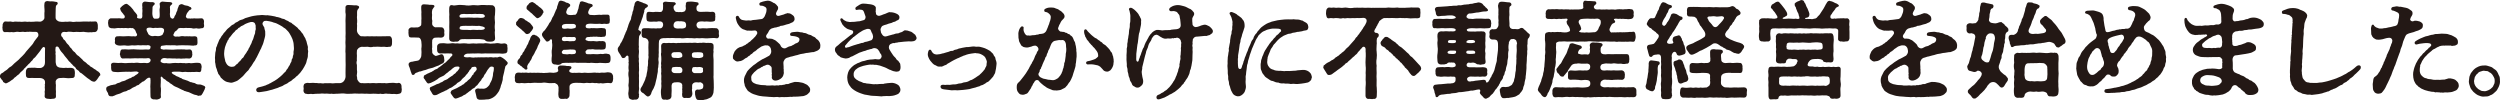 <?xml version="1.0" encoding="UTF-8"?><svg id="_レイヤー_2" xmlns="http://www.w3.org/2000/svg" viewBox="0 0 662.59 26.57"><defs><style>.cls-1{fill:#231815;}</style></defs><g id="moji"><g><path class="cls-1" d="M26.63,19.8c0,.11-.11,.22-.28,.34-.22,.25-.45,.78-.84,1.18-.28,.25-.28,.31-.62,.34-.31-.08-.59-.08-1.04-.5-.31-.22-.53-.39-.73-.5l-.76-.62c-.28-.2-.39-.36-.76-.62-.25-.08-.62-.34-.67-.59-.34-.28-.81-.5-.84-.76-.14-.36-.53-.45-.78-.78-.22-.34-.53-.45-.73-.81-.36-.2-.5-.56-.73-.81-.17-.28-.5-.53-.7-.84-.28-.39-.39-.59-.67-.87-.17-.11-.31-.39-.53-.67-.11-.17-.28-.45-.39-.7-.22-.39-.9-.36-.84,.2-.06,.36-.06,.62,.03,1.12-.03,.31-.11,.39,0,.64,.03,.56-.03,1.29,0,1.93,.06,.17,.06,.78,.34,1.06,.34,.31,.62,.34,.78,.39,.34,.06,1.23,.11,1.62,.03,.56,.11,.92-.03,1.43,.03,.5,.08,.84,.2,.9,.9,.06,.42,.03,.59,0,.87,.06,.64-.25,.98-.9,.92-.62,.08-1.01,.06-1.43,0s-.95-.08-1.46,0c-.67-.06-1.26,.42-1.29,1.01,.08,.31-.03,.42,.06,.67,.06,.22-.03,.62,0,.76,0,.28-.03,.78,.03,1.15-.03,.42-.03,.7,0,1.15,.03,.67-.39,.76-.92,.76-.22,.03-.39,.06-.56,.06-.2,0-.36-.03-.59-.06h-.06c-.39,0-.92-.2-.87-.76,.03-.45,.08-.78,0-1.15,.11-.36,.08-.73,.03-1.15,.06-.34,.06-.36,0-.76,.14-.22,.06-.42,.06-.76,0-.36-.42-.87-1.29-.92-.53-.03-1.12,.03-1.46,0-.5-.06-.84-.03-1.43,0-.62,.03-.92-.34-.87-.92-.03-.14-.03-.48,0-.87,.03-.39,.25-.92,.87-.92s.92,0,1.43-.03c.34,.08,1.12,.11,1.46,.08,.28,.03,.7-.17,.98-.48,.22-.28,.31-.64,.31-1.15,0-.59-.03-1.37,0-1.79-.03-.2,.03-.39,0-.62-.03-.39,.03-.73,.03-1.15-.06-.34-.36-.56-.67-.22l-.17,.2c-.34,.39-.28,.45-.48,.7-.34,.39-.53,.64-.64,.81-.34,.39-.5,.67-.67,.84-.36,.28-.56,.45-.7,.78-.36,.28-.45,.45-.73,.78-.36,.34-.56,.45-.76,.76-.25,.14-.36,.48-.76,.73-.11,.28-.31,.42-.76,.81-.31,.22-.48,.62-.73,.76-.36,.2-.45,.39-.76,.62-.45,.22-.48,.53-.76,.67-.31,.14-.42,.31-.76,.53-.42,.22-.95,.59-1.15,.48-.2-.06-.39-.25-.62-.36-.03-.25-.22-.5-.45-.7-.11-.25-.42-.45-.42-.76,0-.06,0-.14,.03-.2,.11-.34,.2-.5,.48-.64,.5-.22,.62-.5,1.06-.73,.48-.25,.73-.7,1.09-.9,.48-.2,.73-.59,1.2-1.01,.45-.36,.73-.59,1.09-.92,.34-.34,.59-.64,1.01-1.01,.45-.48,.7-.7,1.04-1.23,.25-.25,.64-.7,.98-1.12s.73-.73,.95-1.2c.2-.42,.81-1.09,1.18-1.62,.22-.34,.11-1.29-.62-1.23h-.81c-.34,0-.9-.08-1.15,0-.28-.11-.87,.14-1.15,0-.34-.08-.73,.06-1.23,.03-.5-.11-.9-.03-1.2,.03-.48,.14-.81-.11-1.23,.03-.45-.06-.84-.03-1.23-.03-.48,.11-.84-.34-.78-.92-.14-.28,.11-.73,0-.98,.08-.36,.25-.92,.78-.92,.39,0,.92,.11,1.23,0,.42,.11,.95,.17,1.23,.03,.36-.03,.76,.08,1.2,.03,.5,.06,.84,.06,1.23,0,.34-.11,.87,.14,1.37,0,.53,.11,.92-.03,1.43,0,.48-.11,.92,0,1.48,0,.62-.06,1.15-.59,1.15-1.04,.03-.53-.06-1.15,.03-1.65,.03-.76-.14-1.37-.03-2.07,0-.48,.34-.67,.73-.7h.08c.31,0,.62,.14,1.12,.06,.25,.03,.67,.03,1.06,.14,.2,.03,.45,0,.5,.28,.11,.25-.06,.42-.22,.53-.25,.2-.28,.56-.28,.95,0,.42,0,.92-.03,1.4-.03,.31,.03,.56,0,1.01-.03,.56,.62,1.09,1.23,1.09,.5,.14,1.12,0,1.48,0,.36,.11,.98-.11,1.43,0,.45,.11,.84,.08,1.4,0,.31,0,.73,.06,1.2,0,.45-.06,.7-.03,1.2-.03,.5-.06,.81,.08,1.23-.03,.42,.08,.76,0,1.26,0,.56-.06,.64,.36,.76,.92,.03,.42-.03,.59,0,.98-.06,.42-.28,.84-.76,.92-.56-.08-.78,.14-1.26,.03-.48,.08-.76,0-1.23-.03-.28-.08-.7-.11-1.2-.03-.45,.06-.73-.06-1.2-.03-.45,0-.76,.11-1.23,0-.28,0-.76-.11-1.2,0-.25,.11-.59,0-.81,0-.31,0-.59,.11-.73,.36-.22,.36-.11,.87,.25,1.06,.17,.36,.25,.62,.56,.76,.31,.28,.45,.81,.87,1.12,.39,.28,.45,.81,.9,1.06,.17,.31,.56,.84,.95,1.04,.31,.42,.56,.78,1.01,1.01,.2,.22,.56,.53,1.01,.95,.25,.45,.81,.62,1.06,.92,.28,.34,.53,.45,.76,.59,.22,.34,.42,.36,.76,.56,.31,.17,.45,.42,.81,.53,.2,.14,.56,.5,.81,.56,.17,.25,.48,.36,.48,.62v.06c.03,.06,.06,.11,.06,.17Z"/><path class="cls-1" d="M54.35,23.3c0,.36-.56,1.2-.64,1.43-.25,.36-.31,.67-.76,.59-.36,.14-.45,.08-.95-.14-.42-.03-.73-.17-1.26-.42-.48-.22-.76-.39-1.2-.45-.42-.2-.78-.17-.9-.36-.62-.2-1.06-.53-1.48-.7-.56-.2-1.09-.45-1.46-.78-.2-.2-.5-.28-.7-.45-.11-.2-.39-.34-.67-.48-.36-.2-.45-.48-.73-.56-.34-.08-.45-.5-.73-.62-.25-.28-.34,.34-.25,.59,.06,.17,0,.17,0,.39,.03,.73-.14,1.48,.03,2.1,.06,.92-.11,1.57,0,2.16,.06,.45-.36,.62-.92,.76-.06,.03-.17,.03-.22,.03h-.06c-.2,0-.36-.06-.5-.06-.06,0-.08,0-.14,.03-.5-.03-.92-.31-.92-.78-.06-.67,0-1.54-.03-2.13-.08-.56,.06-1.32,.03-2.1,.06-.2-.11-.25,0-.42-.06-.42-.48-.45-.9-.14-.14,.06-.25,.22-.39,.34-.28,.22-.48,.48-.76,.5-.34,.11-.42,.45-.73,.5-.17,.22-.31,.42-.73,.48-.2,.03-.39,.36-.76,.42-.2,.14-.53,.2-.76,.42-.2,.17-.62,.39-.78,.39-.2,0-.48,.36-.9,.39-.53,.06-.81,.34-1.37,.56-.48,.17-1.06,.28-1.37,.5-.48,.2-.87,.34-.95,.2-.56,.14-.84-.34-.87-.81-.08-.22-.48-.62-.48-1.06v-.11c.06-.45,.2-.53,.45-.62,.5-.17,.76-.36,1.15-.36,.48-.17,.87-.06,1.12-.34,.17-.17,.7-.22,.87-.31,.28-.14,.56-.34,.87-.36,.2-.06,.62-.14,.87-.36,.25-.08,.5-.22,.84-.39,.28,0,.59-.25,.84-.42,.36,0,.5-.25,.81-.45,.06-.06,.08-.06,.34-.2,.5-.31,.59-.64,.14-.67-.22-.2-1.26,0-1.71,0-.22,.06-.62-.11-.73,0-.64-.06-1.18,.03-1.82,.03-.53,.08-1.32,.08-1.85,0-.56-.03-.84-.22-.87-.92,0-.28-.03-.36,0-.59-.11-.42-.03-1.01,.87-.92,.76,.06,1.23,.11,1.85,.03,.48,.06,1.12,.11,1.82,.03,.45,.03,.87-.08,1.48,0,.36-.08,.87-.11,1.51,0,.36,.08,1.04-.06,1.57,0,.5,.11,.87,0,1.12-.22,.28-.25,.25-.56,.2-.73-.36-.59-.95-.2-1.6-.28-.56-.06-1.23,0-1.9,0-.64-.08-1.29,.06-1.79,.03-.53-.06-1.26,.03-1.88,0-.53,.14-.87-.42-.87-.92-.14-.17-.06-.28,0-.56,.06-.64,.17-.98,.87-.92,.76-.08,1.2,.11,1.88,0,.48-.03,1.12-.06,1.79,.03,.5,0,1.18,.08,1.9,0,.78-.06,1.15,.11,1.4-.08,.25-.22,.22-.59,.2-.81-.25-.22-.56-.34-1.09-.22-.5,.03-.87-.08-1.29,0-.5,.06-.81-.11-1.26,0-.34,.06-.87,.03-1.23,0-.62,.11-1.29,.14-1.82,.03-.62-.06-1.37,.14-1.85,0-.53-.08-.98-.39-.9-.92,0-.2,.11-.25,0-.59-.03-.64,.28-.98,.9-.92,.62-.06,1.29,.08,1.85,0,.67-.08,1.12-.03,1.82,.03,.14-.06,.45-.03,.67,0,.53,.08,.81-.34,.56-.76-.17-.06-.14-.39-.28-.56,0-.14-.31-.76-.9-.9-.31,.14-.5-.11-.73,0-.36,.14-.78-.03-1.2,0-.39,.11-.76-.08-1.2,.03-.48-.08-.73-.03-1.23,.03-.34,.14-.67-.03-1.23,0-.45-.14-.73-.22-.78-.95-.03-.36-.11-.53,0-.76-.11-.45,.36-.95,.78-.92,.7,.06,1.2-.03,1.85,0,.31-.06,.56,.06,.7,.03,.25,.06,.42,.06,.56,0,.34,.11,.67-.34,.39-.78-.03-.14-.31-.28-.34-.45-.22-.28-.67-.67-.76-1.23-.14-.22,.11-.45,.39-.7,.11-.17,.31-.22,.53-.42,.08-.11,.45-.28,.64-.28,.34-.06,.62,.36,1.04,.64,.31,.25,.7,.81,.81,.9,.14,.31,.25,.39,.59,.78,.34,.39,.64,.76,.48,1.09s.17,.5,.87,.5c.59,0,.53-.73,.48-1.26,0-.34,.11-.87,0-1.43,.11-.34-.06-.64,0-1.09-.03-.48,.42-.73,.7-.73h.06c.7,.08,1.46,.2,2.02,.14,.11,.08,.48,.08,.53,.34,0,.39-.25,.48-.34,.56-.14,.14-.28,.34-.25,.64,.03,.48-.11,1.37-.03,1.82,.08,.56,.25,1.06,.67,1.04,.25-.06,.64,.03,.84-.06,.48-.08,.42-.73,.42-1.23,.03-.48-.11-1.01,0-1.43,.11-.39,.06-.76,0-1.09-.14-.36,.39-.73,.7-.73h.06c.64,.06,1.29,.14,2.02,.14,.64,.08,.67,.48,.34,.7-.34,.17-.5,.67-.39,.84,0,.45,.06,1.12-.03,1.62,.03,.5,.06,.84,.25,1.01,.25,.2,.42,.31,.64,.17,.22-.14,.34-.36,.34-.59,.14-.11,.2-.36,.34-.53,.03-.22,.22-.7,.42-1.06,0-.45,.2-.59,.36-1.12-.03-.25,.45-.45,.67-.53,.2,.14,.17,.06,.42,.08,.25,.22,.7,.31,.95,.34,.36,.03,.59,.14,1.01,.39,.17,0,.22,.08,.31,.34,.08,.34-.39,.36-.53,.48-.14,.08-.17,.25-.39,.48-.34,.31-.45,.84-.56,1.15,.08,.39,.31,.64,.76,.56,.14-.06,.48,.14,.64,0,.31,0,.45,.06,.81-.03,.48,.08,1.26,.03,1.85,0,.59-.08,.81,.59,.76,.92-.03,.39-.08,.5,0,.76,.14,.78-.28,.98-.76,.95-.42,.11-.76,.14-1.26,0-.53,.08-.84,.14-1.23-.03-.28-.06-.73-.03-1.2-.03-.31-.11-.78,.06-1.2,0-.84-.08-1.18,.06-1.29,.25-.11,.25-.22,.22-.28,.36-.36,.28-.53,.31-.62,.56-.06,.25-.25,.42-.28,.56-.06,.2,.08,.5,.64,.56,.36-.11,.84,.06,1.18-.08,.42-.11,.9-.08,1.26,0,.34-.08,.87,.03,1.26-.03,.34,.08,.95,.03,1.26,0,.62,0,.76,.28,.76,.73,0,.31,.03,.45,.03,.78,0,.36,.08,.98-.78,.92-.36,.14-.73,0-1.26,0-.31-.06-.9,0-1.26-.03-.45,0-.78-.06-1.26,0-.56-.03-.81,.14-1.29,0-.5-.03-.9-.03-1.32,0-.56,.03-1.04-.08-1.37,0-.62,.11-1.01,.08-1.09,.2-.34,.5-.08,.92,.17,.81,.5,.28,.84,0,1.51,.11,.56-.03,1.48,.11,1.99,0,.53-.06,.84-.03,1.29-.03,.31-.06,.92,.03,1.26,0,.42,.11,.81,.03,1.26,0,.53-.03,.73,.39,.76,.9-.06,.34,.11,.45,0,.62-.03,.59-.36,.84-.76,.9-.45,0-.9-.11-1.26,0-.53-.06-.92,.11-1.26,0-.39-.06-.84,.08-1.29-.03-.67,.08-1.51-.11-1.99,0-.28-.08-1.01-.17-1.26-.03-.45,.25-.42,.34-.5,.45-.11,.22-.08,.45,.03,.53,.48,.34,.87,.36,1.4,.28,.39,.11,1.12,.11,1.65,0,.45-.03,.95-.08,1.6,0,.64-.11,.98,.06,1.57,0,.36,.11,.87,0,1.26-.03,.36,.11,.81,.08,1.26,0,.45-.06,.73-.06,1.26-.03,.5,.03,.73,.31,.76,.92,.11,.2-.08,.42-.06,.73,.03,.45-.17,.92-.7,.78-.31-.06-.81-.06-1.26,0-.42-.06-.95,.06-1.26,0-.56,.06-.76-.08-1.26-.03-.31,0-.53,.11-.84,0-.59-.11-1.32-.06-1.9-.06-.62-.03-.84,.28-.39,.56,.25,.2,.39,.28,.64,.36,.25,.25,.42,.28,.87,.45,.34,.22,.67,.34,.87,.39,.2,.28,.59,.25,.87,.39,.34,.17,.56,.14,.92,.34,.39,.14,.53,.36,.9,.31,.25,.2,.67,.11,.95,.31,.28,.22,.64,.31,1.09,.28,.48,0,.67,.17,1.09,.31,.42,.11,.45,.42,.45,.59v.06Zm-12.49-13.72c.53,0,1.26-.2,1.34-.64,.08-.25,.36-.53,.28-.95,.06-.42-.56-.73-1.2-.62-.42,.03-.76,.06-1.2,0-.36,.11-.73,.08-.9,0-.45-.11-1.23-.08-1.32,.28-.14,.45,.31,.95,.48,1.43,.28,.31,.81,.56,1.23,.5,.36-.11,1.01-.03,1.29,0Z"/><path class="cls-1" d="M81.68,13.61c0,.06-.03,.11-.03,.2-.11,.73,.03,1.12-.17,1.65-.25,.67-.25,1.18-.48,1.54-.25,.45-.42,.9-.76,1.37-.31,.36-.62,.95-.98,1.23-.28,.25-.28,.39-.62,.59-.28,.17-.31,.39-.7,.62-.5,.28-.56,.56-1.01,.76-.59,.25-.53,.48-1.2,.73-.67,.25-.62,.45-1.26,.64-.59,.17-.73,.36-1.34,.5-.5,.11-.84,.34-1.4,.42-.36,.06-.81,.28-1.54,.36-.59,.06-1.12,.22-1.51,.22-.42,0-.62-.06-.76-.45-.11-.34,.17-.76,.62-.84,.5-.08,.53-.17,.9-.22,.45-.08,.42-.17,.7-.22,.42-.08,.5-.25,.76-.31,.36-.08,.36-.22,.76-.36,.28-.11,.34-.25,.73-.42,.25-.11,.39-.22,.67-.39,.36-.2,.48-.34,.81-.59,.22-.17,.42-.31,.64-.53,.17-.17,.39-.31,.7-.7,.25-.31,.48-.31,.67-.78,.11-.28,.34-.31,.56-.84,.14-.34,.36-.42,.48-.87,.11-.42,.36-.34,.39-1.04,0-.34,.31-.25,.31-.92,0-.28,.25-.36,.17-1.09-.03-.22,.17-.7,.11-1.2-.08-.73-.03-1.04-.17-1.57-.14-.56-.25-.9-.56-1.48-.17-.31-.62-1.18-.98-1.46-.31-.28-.53-.64-.92-.78-.53-.48-.95-.59-1.26-.81-.48-.28-.92-.48-1.46-.59-.39-.14-.5-.22-1.15-.34-.48-.03-.56-.17-1.18-.11-.39,.03-.73,.56-.64,.84,.08,.36,.25,.45,.36,.73,.2,.22,.08,.34,.22,.73,.11,.22,.17,.59,.14,1.01,.03,.59-.06,.92-.14,1.2-.2,.64-.28,1.04-.36,1.32-.17,.59-.45,.98-.56,1.4-.31,.5-.78,1.68-1.18,2.38l-.25,.42c-.22,.59-.67,.98-.81,1.32-.22,.45-.48,.73-.78,1.12-.25,.45-.39,.67-.7,.9-.28,.31-.67,.7-.9,1.01-.22,.31-.59,.56-1.06,.98-.28,.28-.67,.56-1.2,.73-.36,.14-.95,.39-1.34,.28-.56-.08-1.15-.22-1.51-.5-.28-.17-.42-.31-.64-.53-.14-.14-.45-.31-.5-.62-.2-.36-.62-.64-.64-1.09-.22-.34-.17-.67-.42-1.18-.17-.34-.14-.87-.25-1.26-.06-.14-.06-.28-.06-.42,0-.2,.03-.36,0-.59,0-.08-.03-.25-.03-.39,0-.28,.08-.67,.08-1.12,0-.42,.2-.7,.2-1.18-.06-.5,.28-.67,.34-1.18,.06-.22,.36-.73,.45-1.09,.08-.31,.42-.59,.59-1.01,.08-.2,.45-.5,.67-.95,.25-.25,.45-.45,.76-.87,.2-.28,.59-.53,.87-.78,.2-.2,.48-.5,.87-.64,.36-.11,.39-.45,.92-.62,.39-.11,.67-.53,1.18-.62,.59-.11,.84-.36,1.09-.45,.5-.17,.7-.2,1.15-.34,.48-.14,.7-.2,1.2-.28,.31,0,.81-.17,1.2-.14,.22-.03,.62-.08,.92-.08,.14,0,.25,.03,.36,.03,.25,0,.78,.11,1.01,.03,.45,.08,.59,.06,1.06,.14,.36,.08,.67,.11,1.06,.2,.22,.17,.67,.11,1.06,.28,.42,.06,.59,.31,1.01,.34,.48,.03,.59,.34,1.01,.45,.56,.17,.53,.42,.92,.5,.42,.08,.45,.42,.87,.59,.22,.11,.48,.45,.84,.67,.28,.14,.39,.56,.73,.73,.17,.2,.42,.42,.64,.81,.34,.25,.34,.56,.56,.87,.22,.42,.45,.64,.45,.95,.2,.22,.25,.76,.34,1.04,.14,.53,.28,.81,.22,1.09-.08,.53,.08,.62,.08,.95Zm-13.92-6.3c-.06-.25,.11-.39-.08-.78-.11-.56-.56-.78-1.2-.7-.62,.14-.76,.25-1.09,.36-.64,.22-.78,.5-1.23,.64-.53,.17-.42,.39-.78,.5-.36,.11-.25,.34-.59,.5-.45,.22-.45,.45-.64,.62-.39,.31-.67,.7-1.04,1.2-.34,.39-.48,.48-.53,.76-.06,.25-.34,.28-.34,.62-.39,.62-.36,.92-.62,1.51-.14,.64-.22,1.15-.22,1.6,0,.25,0,.59,.08,1.01,.08,.45,.17,.87,.25,1.15,.11,.25,.34,.78,.7,1.06,.36,.28,.73,.36,1.04,.34,.39-.03,.7-.03,.98-.42,.22-.31,.5-.28,.7-.64,.14-.28,.56-.42,.87-.98,.17-.31,.42-.22,.62-.7,.17-.42,.56-.76,.81-1.26,.08-.25,.31-.31,.39-.67,.06-.28,.36-.5,.42-.84,.17-.36,.45-.73,.53-1.2,.22-.36,.45-.95,.5-1.29,.14-.62,.36-.7,.34-1.23-.03-.42,.25-.5,.14-1.15Z"/><path class="cls-1" d="M106.43,23.13v.06c0,.22,.06,.42,.06,.59,0,.06,0,.11-.03,.17,0,.56-.22,.87-.78,.92-.22,.06-.45,.08-.64,.08-.25,0-.45-.03-.59-.06-.22,0-.39,.03-.53,.03-.22,0-.39-.03-.7-.06-.48,.06-.76-.11-1.23-.03-.14,.06-.34,.08-.53,.08-.25,0-.5-.03-.67-.08-.14,.06-.31,.06-.5,.06-.42,0-.92-.08-1.32-.06-.67,.06-1.15,.06-1.85,0-.59,.06-1.15-.08-1.82,0-.53,.03-1.34-.11-1.85,0-.73-.03-1.32,.11-1.85,0-.62-.11-1.29-.06-1.85,0-.45-.03-.87,.06-1.29,.06-.2,0-.36,0-.56-.06-.5,.14-1.15-.11-1.82,0-.31,0-.78-.11-1.2,0l-1.2,.03c-.34,.06-.59,.08-.81,.08-.17,0-.31-.03-.42-.06-.2,.03-.45,.06-.73,.06-.2,0-.36-.03-.53-.08-.45,.03-.76-.42-.76-.84v-.08c.03-.11,.06-.28,.06-.42,0-.2-.03-.42-.06-.59,.08-.53,.14-.81,.76-.92,.36-.14,.81,.08,1.26-.03,.28-.06,.84,0,1.23,.03,.36-.06,.78,.14,1.2,.03,.36,.06,.87,.14,1.2,0,.36,0,.81,.06,1.4,0,.5,.08,.95,.08,1.4,0,.56-.03,.9,.03,1.23,0s.78-.2,1.06-.59c.22-.28,.42-.78,.42-1.18,0-.62-.03-1.51,0-2.07,.06-.62,0-1.4,0-1.99v-1.99c-.11-.76,.03-1.32,0-1.99-.03-.78-.08-1.23,0-1.96-.06-.73,.06-1.29,0-1.99v-1.96c-.03-.56-.03-1.06,0-1.48,0-.39,.11-1.06-.03-1.48-.06-.59,.06-.95,0-1.26-.06-.45,.22-.78,.67-.78h.08c.31,0,.67,.06,1.2,.06,.48,.11,.81-.06,1.15,.08,.17,.06,.42,.11,.5,.31,.08,.22-.06,.42-.14,.5-.28,.28-.22,.39-.31,.45-.17,.5,0,1.18-.11,1.82,.06,.59,.11,1.34,0,1.79,.11,.53-.03,1.04,0,1.76,.03,.36,.17,.73,.45,1.01,.36,.42,.59,.59,.87,.5,.42,.06,1.18,.06,1.57,0,.36,.08,1.04-.03,1.54,.03,.42,0,1.01-.03,1.54,0,.76-.03,1.29-.03,1.93-.03,.25,0,.42-.03,.62,0,.53-.08,.76,.53,.78,.92,.03,.28,0,.64,0,.95,.03,.48-.22,1.06-.78,.92-.45,.11-1.01,.08-1.32,0-.53,.03-1.04,.06-1.32,0-.5-.06-1.09,.06-1.48,0-.48,.14-1.01,.14-1.51,0-.39,0-1.23,.08-1.57,0-.22,.03-.48,.08-.87,.34-.17,.14-.5,.56-.45,.73-.03,.39-.06,1.01,0,1.29,.03,.53-.08,.81,0,1.23-.14,.5-.14,.81,0,1.23-.03,.36,.03,.76,0,1.23,.08,.42,.08,.84,0,1.23-.14,.42,.11,.81,.06,1.15-.03,.25,.22,.59,.42,.84,.25,.31,.62,.45,.92,.36,.45,.08,1.04,.03,1.65,0,.45,.11,.9-.06,1.57,0,.5,.11,1.12-.06,1.54,0,.45,.06,.87-.03,1.2,0,.39,.11,.9,0,1.23-.03,.34,.03,.84-.08,1.23-.03,.36,.08,.87,.14,1.23,0,.39-.03,.78,.36,.78,.9v.06c-.03,.06-.03,.14-.03,.2Z"/><path class="cls-1" d="M112.53,18.59c-.45,.08-.95,.39-1.46,.39-.34,.22-.81,.28-.98,.42-.31,.25-.2,.48-.59,.45-.22,.06-.39-.14-.42-.36-.2-.42-.22-.62-.36-1.04-.11-.39-.17-.59-.36-.98,0-.17-.08-.34-.08-.48,0-.03,.03-.08,.06-.14,.03-.22,.25-.31,.42-.39,.2-.14,.45-.03,.98-.22,.53-.14,.78-.06,1.09-.22,.2,.06,.84-.67,.84-1.32,.06-.48,.06-1.23,0-1.79,.11-.53,.08-1.54,0-1.9-.06-.56-.36-.98-.67-1.04-.14-.03-.62,0-.87-.03-.48-.03-.7,0-1.12,0-.64,0-.67-.34-.73-.9-.03-.14-.03-.28-.03-.39,0-.17,0-.31,.03-.45-.03-.06-.03-.11-.03-.17,0-.45,.5-.81,.9-.78,.36,.08,.87,.03,1.43,0,.11,.14,1.09-.34,1.06-.7,.03-.42,.06-.78,.03-1.15,.08-.64-.03-1.15,0-1.74,.08-.5-.06-1.04-.03-1.74-.03-.5,.25-.78,.67-.78h.06c.42,.03,.7,.03,1.18,.08,.34,.14,.53,0,1.06,.08,.31,0,.5,.11,.53,.31,.03,.22-.11,.28-.2,.39-.28,.34-.17,.36-.31,.45-.11,.31-.22,.78-.11,1.48-.06,.5-.06,1.23,.03,1.46s-.08,.56,0,1.01c-.03,.36,.56,.87,.9,.84,.53-.06,.84,0,1.43,0,.62-.03,.84,.45,.9,.95-.06,.25-.06,.62,0,.84,.06,.62-.36,.95-.9,.95-.42-.03-.92-.06-1.43,0-.48-.03-.95,.39-.9,.9-.06,.36,.03,1.4,0,1.68-.14,.22,.06,.92,0,1.15-.11,.59,.84,1.18,.98,1.12,.48-.17,.64-.14,1.15-.36,.17-.14,.22-.06,.36-.08,.34-.06,.56,.42,.64,.76,0,.25,.14,.9,.08,1.04-.22,.7-.5,.56-.78,.76-.56,.34-.92,.53-1.46,.67-.56,.28-1.04,.42-1.48,.5-.62,.11-1.09,.42-1.51,.48Zm22.04-1.88c0,.06-.03,.08-.03,.14-.14,.39-.36,.39-.59,.73-.22,.73-.2,1.01-.34,1.54-.11,.62-.39,1.29-.36,1.79,.03,.34-.22,.81-.31,1.32-.25,.42-.22,.98-.5,1.43-.08,.42-.5,.95-.76,1.29-.31,.39-.56,.64-1.01,.9-.39,.22-1.01,.56-1.76,.5-.48,.08-.84,.08-1.26,.08h-.64c-.59-.11-.7-.48-.76-.92-.06-.42-.22-.87-.31-1.29-.08-.39,.08-.59,.48-.73,.22-.08,.39-.06,.59,0,.17,.06,.39,0,.7,0,.5,.08,.73,.03,1.2-.2,.25-.17,.59-.48,.81-.78,.11-.45,.39-.73,.64-1.37,.11-.59,.31-.84,.31-1.54,0-.39,.2-.67,.2-1.12,0-.48,.22-.81-.67-.84-.34,0-.64,.42-.98,.9l-.56,.95c-.34,.31-.45,.78-.53,.92-.31,.34-.48,.48-.59,.84-.28,.31-.53,.59-.64,.78-.36,.39-.34,.62-.7,.73-.28,.31-.36,.53-.76,.67-.31,.14-.42,.34-.78,.62-.31,.14-.64,.5-.81,.59-.39,.22-.48,.5-.87,.53-.39,.25-.59,.45-.87,.48-.28,.11-.76,.36-1.32,.48-.42,0-.64-.39-.84-.67-.14-.34-.64-.67-.5-1.06,.08-.2,.17-.42,.45-.53,.56-.2,.84-.42,1.2-.53,.48-.31,.73-.39,1.26-.7,.08-.2,.53-.2,.7-.5,.17-.2,.42-.39,.67-.53,.11-.14,.45-.5,.62-.59,.28-.14,.34-.39,.56-.62,.14-.2,.22-.53,.56-.67,.03-.31,.2-.56,.5-.7-.03-.25,.17-.2,.34-.5,.11-.36-.06-.92-.56-.84-.28,.08-.53,.03-.73,.17-.17,.28-.17,.45-.39,.56-.28,.17-.28,.59-.53,.73-.11,.28-.28,.39-.56,.7-.14,.11-.28,.5-.59,.64-.14,.22-.45,.34-.62,.64-.14,.25-.53,.53-.67,.59-.31,.17-.59,.31-.7,.56-.14,.08-.56,.42-.76,.53-.22,.22-.56,.42-.95,.56-.31,.06-.36,.31-.7,.39-.25,.28-.59,.2-.78,.42-.42,.14-1.12,.5-1.51,.7-.59,.34-.73,.34-1.04,.34-.48,.11-.7-.48-.9-.84-.14-.28-.36-.42-.39-.81-.11-.11,.03-.5,.36-.56l1.06-.48c.31-.25,.78-.28,1.06-.42,.17-.2,.67-.31,.84-.42,.25-.2,.53-.42,.81-.48,.2-.08,.59-.22,.81-.48,.25-.14,.48-.34,.78-.53,.22-.06,.5-.36,.73-.59,.31-.06,.42-.36,.67-.64,.2-.03,.2-.2,.42-.42,.42-.5,.48-.9-.14-.92-.2,0-.73,.03-.95,.2-.34,.2-.53,.39-.95,.78-.45,.2-.7,.64-1.12,.84-.42,.39-.67,.64-1.15,.81-.36,.14-.87,.39-1.2,.73-.17,.06-.67,.48-1.09,.64-.56,.31-.92,.45-1.2,.48-.48,.14-.67-.53-.92-.78-.11-.34-.59-.59-.45-.87,.03-.28,.03-.5,.34-.56,.39-.2,.64-.42,1.04-.53,.45-.28,.67-.22,.98-.5,.25-.06,.42-.36,.84-.5,.31-.06,.64-.28,.78-.5,.2-.03,.53-.36,.78-.53,.28-.14,.45-.48,.76-.59,.31-.17,.39-.28,.7-.62,.2-.14,.53-.53,.7-.67,.11-.25,.36-.45,.62-.7,.17-.2,.08-.67-.56-.59-.36-.06-.81,.03-1.32,0-.7-.03-.98,0-1.34,0-.53,0-.81-.5-.76-.92,0-.36-.03-.53,0-.84-.08-.39,.31-.87,.78-.92,.36,.03,.95-.11,1.32,0,.31,.08,.95,.08,1.32,.03,.56-.11,1.09-.06,1.46,0,.59-.11,1.01,.11,1.48,0,.56-.08,.9-.03,1.46,0,.39,.14,1.06,.03,1.48,0,.39-.06,1.06,.11,1.48,0,.56-.06,.84,0,1.46,0,.45-.11,.9-.06,1.48,0,.5,.14,1.01-.03,1.46,0,.34-.06,.84-.14,1.32-.03,.36,.14,.95,.08,1.32,0,.64,.06,.87,.39,.78,.92,.06,.17,.06,.34,.06,.5,0,.14,0,.25-.03,.36,.08,.39-.14,.9-.81,.9-.56,.14-.84,0-1.32,0-.5,0-.92,.03-1.32,0-.62-.03-1.37,.03-1.9,0-.81-.06-1.37,.11-1.9,0-.64-.06-1.37,.06-1.9,0-.78,.08-.98,0-1.34,.03-.42,.06-.78,.14-1.04,.56-.17,.25,.2,.45,.87,.45,.34,0,.84-.11,.98,0,.34,0,.64,.14,1.15,0,.25,.08,.84-.06,1.15,0,.39-.06,.7,0,1.15,0,.48-.06,.81-.03,1.12,0,.28-.03,.78-.11,1.15,0,.25,.11,.78-.11,1.12,0,.2,.11,.53-.22,.92-.17,.25,.03,.45,.25,.7,.34,.39,.25,.81,.62,1.09,.95,.14,.14,.22,.25,.22,.42Zm-15.48-8.65c0-.81-.06-1.29,0-2.1,.03-.76-.08-1.34,0-2.07-.03-.59-.08-1.23-.03-1.68,0-.56,.25-.95,.81-.84,.39,.14,.67,.08,1.23,0,.59-.11,1.43-.06,2.02,0,.73,.14,1.46,.11,2.02,0,.64-.08,1.37,.14,2.02,0,.56-.11,1.43-.03,2.02,0,.31-.06,.42,0,.81,0,.14,0,.22,.06,.45,0,.42,.06,.78,.5,.78,.84,.08,.5-.03,1.06-.03,1.68-.14,.59-.06,1.51,0,2.07-.08,.64-.11,1.34,0,2.07-.14,.64,.03,1.51,.03,2.1,0,.67-.42,.84-.92,.9-.34,.06-.48-.03-.84,0-.31,0-.76-.11-.92-.39-.06-.11-.73-.25-1.43-.28-.62-.03-1.46,0-1.96,0-.53,0-1.4,.06-1.88,0-.39,.03-.76-.03-1.15,.08-.42,.14-.39,.39-.62,.48-.22,.17-.53,.11-.76,.11-.36,0-.56,.11-.78,.03-.56-.03-.9-.31-.9-.84-.03-.62,.03-1.4,.03-2.16Zm4.12-3.39c.64-.03,1.34-.03,1.93,0,.62,.11,1.12-.06,1.79,.03,.53,.08,1.65,.08,1.57-.48-.06-.34-.48-.53-.87-.5-.31-.06-.78-.03-1.23,0-.34-.11-.76,0-1.26,0-.48,.03-.84-.03-1.26,0-.42,.08-.81-.11-1.23,0-.34-.03-.9,.14-.87,.59,.03,.48,.53,.39,1.43,.36Zm-1.4,2.88c.03,.42,1.01,.36,1.54,.36,.73-.03,1.18,.14,1.79,0,.42-.08,1.26,.11,1.79,0,.76,.08,1.6-.03,1.57-.48-.03-.36-.95-.48-1.51-.59-.48,.08-1.34,0-1.79,0-.53,0-1.23,.06-1.79,0-1.15,.03-1.62,0-1.6,.7Z"/><path class="cls-1" d="M162.48,20.36c0,.2,.03,.34,.03,.5,0,.08,0,.17-.03,.25-.03,.62-.34,1.04-.78,.92-.31-.08-.87-.06-1.23,0-.53,.11-.84,.11-1.23,0-.31,.11-.92,.06-1.2-.03-.45,.11-.7-.08-1.23-.03-.45,.14-1.09-.06-1.48,0-.45,.11-.95,.06-1.51,0-.59,.03-1.06-.08-1.57,0-.28,0-.76,.14-1.04,.39-.45,.42-.2,.92-.28,1.23,.11,.48,0,1.4,0,1.85-.06,.36-.48,.78-.78,.78-.06,0-.11,0-.14-.03-.03,0-.08-.03-.11-.03-.22,0-.48,.06-.7,.06-.08,0-.17,0-.25-.03-.06,0-.11,.03-.17,.03-.42,0-.78-.39-.76-.81-.14-.53,.08-1.23,0-1.88,.08-.2-.03-.92-.36-1.18-.39-.28-.67-.42-.9-.34-.56,0-1.09,.08-1.65-.03-.62-.11-.9-.14-1.48-.03-.56,.06-1.15-.03-1.51,0-.5-.08-.87,.06-1.2,.03-.53,.11-.81-.06-1.2,.03-.53,.06-.95,.08-1.23,0-.34-.06-.9,.14-1.26,0-.39,.11-.78-.34-.78-.76,0-.06,.03-.11,.03-.17v-.08c0-.2-.06-.39-.06-.59,0-.08,.03-.17,.06-.25,.03-.53,.22-.84,.76-.92,.5-.06,.9,.14,1.26,0,.53,.11,.78-.08,1.23,.03,.42,.14,.7-.11,1.2,.03,.48-.03,.81-.03,1.2,0,.48-.08,1.09,.06,1.48,0,.42,.14,.92-.03,1.51,0,.45-.11,1.23-.03,1.6,0,.62-.08,.87-.08,1.2-.42,.14-.34-.14-.67-.08-.9,.08-.5,.48-.64,.92-.62,.34,.03,.81,0,1.12,.06,.39,.14,.84,.03,1.09,.11,.73,0,.45,.67,.31,.73-.36,.14-.45,.45-.39,.67,.08,.28,.7,.48,1.37,.36,.36,.08,1.06-.06,1.57,0,.39,.14,1.06-.11,1.51,0,.62,.08,1.06,0,1.48,0,.48-.03,.9-.11,1.23,0,.42-.08,.81,.11,1.2-.03,.39-.06,.81,.06,1.23-.03,.45-.11,.76-.11,1.23,0,.42,.06,.67,.48,.78,.92v.17Zm-25.7-14.11c-.03-.17,0-.5,.22-.56,.08-.22,.28-.2,.36-.48,.08-.2,.48-.5,.76-.45,.22,.06,.59,.08,.9,.36,.17,.34,.7,.36,.78,.56,.25,.22,.64,.28,.9,.7,.22,.22,.59,.73,.62,.95,0,.22-.22,.45-.28,.64-.17,.22-.45,.5-.56,.67-.11,.25-.36,.28-.67,.39-.48,.08-.76-.42-.95-.62-.36-.22-.64-.62-.9-.78-.28-.17-.62-.56-.92-.78-.14-.17-.36-.34-.25-.62Zm3.61,10.22c-.2,.2-.73,.81-.67,1.34,.14,.34,.06,.48-.11,.59-.17,.14-.62-.03-.62-.2-.2-.17-.53-.28-.7-.59-.28-.08-.59-.42-.7-.53-.31-.11-.48-.28-.45-.73,.03-.45,.45-.78,.67-1.01,.06-.39,.25-.67,.59-.9,.06-.42,.25-.59,.53-.92,.11-.39,.28-.59,.53-.95,.06-.25,.17-.5,.48-.95,.08-.14,.2-.73,.5-1.15,.11-.53,.36-.95,.59-1.06,0-.2,.31-.17,.5-.2,.22-.03,.31,.2,.5,.17,.42,.14,.48,.39,.64,.42,.25,.28,.39,.36,.5,.76,.11,.31-.17,.67-.36,1.12-.22,.42-.36,.67-.39,.9-.06,.25-.28,.56-.48,.92-.22,.34-.22,.59-.48,.95-.11,.28-.45,.59-.48,.87-.17,.62-.56,.87-.62,1.15Zm-.84-14.45c.03-.25,.08-.48,.25-.59,.22-.2,.28-.28,.39-.45,.08-.17,.5-.39,.73-.42,.14-.14,.7,.25,.92,.39,.2,.25,.5,.42,.78,.59,.17,.28,.48,.36,.84,.7,.31,.28,.53,.53,.59,.92,.08,.22-.22,.25-.28,.64-.25,.28-.31,.45-.53,.64-.17,.08-.5,.36-.67,.36-.36,.14-.64-.36-.98-.62-.36-.25-.5-.59-.87-.78-.34-.28-.5-.48-.92-.81-.17-.06-.28-.31-.25-.59Zm4.59,6.22c.36-.25,.48-.64,.7-.87,.08-.11,.28-.39,.48-.73,.22-.31,.2-.53,.45-.73,.28-.28,.28-.56,.45-.81,.11-.36,.2-.48,.42-.81,.14-.17,.22-.5,.36-.81,.06-.22,.22-.39,.34-.81,.14-.25,.31-.45,.31-.87,.08-.22,.17-.53,.31-.9,.06-.22,.14-.64,.59-.73h.11c.2,0,.39,.08,.59,.14,.25,.06,.5,.14,.7,.31,.22,.17,.48,.06,.73,.25,.22,.22,.5,.2,.45,.59-.06,.31-.34,.39-.53,.56-.31,.28-.36,.67-.45,.87-.17,.39-.08,.56,.14,.84,.2,.25,.78,.28,1.34,.25,.22-.08,.53-.03,.81-.06,.17,0,.45-.39,.56-.7,.06-.36,.17-.5,.31-.95,.08-.45,.14-.95,.34-1.34-.03-.42,.34-.64,.64-.56,.2-.06,.11,0,.39,.08,.22,.08,.5,.11,.98,.31,.31,.22,.62,.14,1.04,.31,.2,0,.39,.2,.39,.45,0,.14-.25,.36-.39,.36-.31,.25-.36,.28-.45,.45-.11,.22-.28,.53-.34,.78-.14,.64,.5,.92,.59,.84,.59,.08,1.32,.08,2.16-.03,.28-.06,.62,.11,1.09-.03,.45,.03,.62-.06,1.12,0,.59-.08,.78,.34,.7,.81,.03,.17,.11,.67,.03,.9,0,.53-.06,.67-.67,.73-.28,.08-.67-.11-1.12,0-.34,.11-.64-.08-1.09-.03-.7,.08-1.4,0-2.16-.03-.34,0-.62,.03-.78,.08-.34,.06-.53,.25-.56,.59-.03,.45,.28,.53,.7,.56,.28,0,.53,.03,.9-.06,.31,.08,.59-.03,.87,.03,.31,.06,.76,0,1.26-.03,.42-.03,.59-.03,.95,.03,.56-.03,.73,.34,.7,.73,.03,.31,0,.53,0,.87s-.17,.76-.76,.67c-.48,.11-.73,.06-1.01,.03-.28,.06-.73-.14-1.12-.03-.45-.11-.81,.11-1.12,0-.22,.14-.9-.03-1.18,.22-.11,.11-.31,.36-.2,.62,.25,.2,.45,.17,.76,.31,.2,.08,.34-.08,.56,.03,.45,0,.67-.08,1.12,0,.39,.06,.7,.08,1.12-.03,.22,.03,.73,0,1.01,0,.62,.06,.73,.34,.78,.73,.06,.31-.03,.5,0,.73-.03,.42-.11,.76-.73,.78-.39,.06-.73,0-1.01,0-.42,.03-.78,0-1.12,0-.31-.08-.76-.14-1.12-.03-.14-.08-.42,.03-.73,0-.25,0-.42,.22-.59,.42-.14,.14-.06,.36-.03,.5,.08,.42,.53,.34,.7,.34,.17-.03,.5,.06,.78,0,.76-.11,1.32,.11,2.16-.03,.39-.14,.62,.08,1.09-.03,.39-.11,.81-.11,1.12,0,.48,.03,.64,.2,.73,.78,0,.31,.03,.62,0,.84-.08,.59-.28,.76-.76,.78-.81,.11-1.37-.06-2.21-.03-.62,.14-1.46,0-2.16-.03-.59,.14-1.34-.03-1.96,0-.67-.03-1.4,.06-1.96,0-.39-.11-.81,.06-1.34,0-.53,.03-1.01,.03-1.37,0-.62,.03-1.12,.06-1.2,.17-.17,.25-.45,.28-.7,.36-.28,.03-.62,.03-.95-.08-.73,.03-1.01-.45-1.01-1.04,0-.42,0-.81,.08-1.32-.03-.59-.11-1.2,.03-1.74,.08-.56,.11-1.23,0-1.74,0-.17,.03-.42,0-.56-.11-.5-.5-.22-.56-.08-.14,.28-.36,.34-.67,.42-.48,0-.48-.48-.76-.64-.25-.36-.67-.81-.67-1.2-.03-.36,.17-.48,.5-.98Zm5.52,6.1c.39,.06,.73,.11,1.12,0,.2-.08,.73,.11,1.04,0,.5,.03,.7-.14,.78-.34,.11-.22,.03-.45-.06-.64-.06-.25-.67-.25-1.43-.25-.36,.06-.98,.06-1.18,.08-.39,.08-.5-.14-.76,.17-.14,.17-.31,.25-.28,.53,.06,.39,.45,.48,.76,.45Zm-.22-3.44c.53,.03,.67-.11,1.29,0,.2,.11,.76-.03,1.04,0,.48,.06,.84-.11,.87-.56,.03-.36-.25-.5-.42-.53-.36-.03-.76,.06-1.34,0-.53-.03-.78,.08-1.04-.06-.62,0-.92,.11-.92,.62,0,.31,.14,.45,.53,.53Zm-.36-4.28c-.25,.22-.2,.81,.08,.92,.39,.17,.76,.06,1.32,0,.36,.08,1.01,.14,1.43,0,.42-.08,.76-.08,.73-.67-.03-.45-.56-.59-1.06-.53h-1.57c-.5,.06-.64,.06-.92,.28Z"/><path class="cls-1" d="M169.37,9.74c-.08,.53-.03,.81-.06,1.04,.03,.5-.08,1.15,.03,1.6-.14,.62,.08,1.01,0,1.57-.08,.62-.11,1.18,0,1.65-.14,.7,.11,1.26,0,1.68-.03,.64,.11,1.2,0,1.68-.06,.45,.08,1.01,0,1.65,0,.62,.06,1.37,0,2.21,0,.42,.11,.67,0,1.09-.03,.36-.11,.81,.03,1.12,.08,.17-.14,.22,0,.5-.08,.59-.48,.92-.92,.87-.25-.08-.73,.14-.92,.03-.59-.14-.92-.34-.92-.9-.08-.48-.14-.73-.03-1.26,0-.31,.11-.67,.03-1.23-.11-.34-.03-.67,.03-1.23-.03-.5,.06-.84,0-1.2-.14-.7-.14-1.34,0-1.88-.11-.59-.08-1.32,0-1.88-.14-.2-.06-.25,0-.56-.11-.67-.03-.84-.06-1.23-.11-.45-.53-.42-.76-.03-.03,.14-.2,.31-.59,.36-.42,.06-.48-.31-.73-.73-.25-.48-.76-.92-.76-1.51,0-.06-.03-.11-.03-.14,0-.42,.39-.73,.53-.98,.11-.28,.25-.64,.42-.78,.06-.22,.31-.45,.39-.81,.34-.5,.31-.87,.67-1.54,.06-.36,.34-.62,.34-.84,.2-.14,.11-.48,.31-.81,.14-.5,.28-1.01,.59-1.65,.17-.22,.34-.59,.34-1.04,.08-.42,.22-.56,.31-1.04-.03-.45,.28-.7,.28-1.04,.08-.36,.06-.78,.25-1.06,.03-.53,.2-1.04,.78-1.15,.03-.03,.08-.06,.11-.06,.11,0,.22,.08,.34,.14,.36,.11,.64,.25,.95,.34,.25,.22,.64,.17,.92,.39,.14,.11,.48,.14,.48,.42,0,.5-.56,.5-.7,.73-.2,.28-.34,.59-.25,.76-.03,.22-.2,.64-.31,1.06-.08,.5-.22,.67-.34,1.06-.11,.42-.22,.59-.36,1.04-.17,.42-.22,.59-.36,.87-.11,.22-.11,.36-.14,.53-.2,.28,0,.45,.17,.53,.31,.14,.53,.34,.45,.62,.03,.34-.5,.62-.5,1.04Zm21.22-.39c0,.45-.2,.9-.76,.78-.53-.11-1.34-.03-1.9,0-.76,.11-1.34-.03-1.88-.03-.42,.08-.84,.06-1.43,0-.56,.14-.92,0-1.4,0-.45,.06-1.04-.08-1.46,0-.39,.03-1.04,.14-1.43,0h-1.43c-.59-.06-.84-.03-1.43,0-.45-.08-1.23,.06-1.6,0-.36,.03-.73,.11-.9,.28-.39,.36-.31,.59-.36,1.15-.03,.36,.03,1.34-.03,1.9,.08,.53-.08,1.12,0,1.46-.08,.45-.14,.87-.03,1.43,.08,.39-.11,1.04-.08,1.46-.2,.45-.06,1.12-.17,1.46-.11,.45-.17,.92-.25,1.4-.17,.53-.17,.84-.34,1.4-.06,.53-.36,.95-.48,1.37-.25,.48-.53,.81-.64,1.37-.11,.28-.31,.7-.84,.81-.42,0-.95-.7-1.26-.9-.36-.11-.87-.56-.73-1.09,.06-.28,.25-.48,.5-.92,.17-.31,.31-.67,.5-1.06,.14-.22,.31-.7,.39-1.12,.2-.22,.17-.7,.28-1.15,.06-.31,.17-.62,.2-1.15-.08-.45,.14-.67,.11-1.2,.08-.34-.06-.64,.06-1.18,.08-.53,.14-.73,.03-1.2,.08-.39,0-.87,.03-1.18-.03-.5-.03-1.2,0-1.79,.11-.62-.08-.98-.31-1.26-.11-.11-.53-.34-.7-.34-.5,.03-.81-.28-.81-.84,.06-.2,0-.59,0-.76-.03-.67,.14-.98,.81-.98,.73,0,1.2,0,1.93,.06,.76-.08,.87,.11,1.54-.03,.28,0,.5,.06,.76,0,.31,0,.64-.42,.67-.84,.03-.81-.48-.98-.78-.98-.73-.08-.62,.11-1.23,.06-.56-.06-1.06,.08-1.65,0-.67-.08-.73-.31-.76-.95-.06-.25,.03-.45,0-.7,0-.45,.03-1.01,.76-.95,.64,.06,1.04,.11,1.65,0,.62-.03,.73,.08,1.48,.03,.2-.11,.53-.45,.5-.95-.03-.39,.06-.78,0-1.04-.14-.53,.31-.78,.78-.73,.78,.14,1.32,.06,2.07,.14,.25-.03,.45,.17,.53,.31,.03,.22-.06,.34-.25,.45-.31,.17-.34,.34-.34,.78,0,.36,.42,1.12,.81,1.04,.25-.03,.64,.14,.92,0,.34,.14,.67,.03,1.04-.08,.22-.06,.48-.34,.5-.87-.03-.34-.11-.7,0-1.01-.08-.45,.17-.81,.78-.76,.73-.06,1.34,0,2.07,.14,.25,.08,.45,.03,.5,.31,.06,.31-.06,.45-.2,.5-.39,.17-.34,.67-.34,.92,0,.5,.25,.78,.98,.84,.48-.06,.67,.03,1.12-.03,.34,0,.81-.06,1.12,0,.28,.08,.56,.03,.98,0,.64,0,.87,.48,.76,.95,.03,.28,.08,.39,0,.7,.03,.62,0,.87-.76,.95-.48,.03-.7,.06-.98,0-.25-.06-.78-.03-1.12,0-.5-.08-.67-.06-1.12-.03-.22,.03-.5,.03-.81,.39-.17,.2-.2,.59-.14,.78,.11,.36,.34,.67,.7,.67,.34,0,.45,.06,.67-.03,.48-.08,1.18,.11,1.88-.03,.53-.06,1.06-.03,1.9,0,.48,0,.76,.5,.76,.87v.06c0,.14-.03,.28-.03,.39,0,.14,.03,.25,.03,.36v.17Zm-1.4,13.75c.03,.36-.08,.92-.11,1.51-.2,.62-.42,1.06-.81,1.26-.53,.22-.92,.5-1.48,.53-.34,.11-.62,.17-.9,.17-.22,0-.48-.03-.73-.08-.53,.06-.7-.45-.81-.81-.14-.42-.17-.84-.14-1.34,0-.2,.17-.56,.59-.62,.34,.03,.45,.08,.76,0,.76-.2,.84-.34,.84-1.09-.06-.22,0-.36-.22-.5-.2-.14-.42-.42-.81-.31-.17,.11-.76-.08-.87,0-.53-.06-1.04,.34-1.06,.78-.03,.34,0,.7,0,.9-.11,.25-.03,.48,0,.78,.03,.28,.11,.59,0,.9-.11,.56-.59,.84-.92,.78-.34,.06-.5-.06-.76,0-.53,.11-1.04-.17-.95-.78-.14-.2,.11-.67,0-.9,.08-.31-.08-.53,0-.78,.08-.36-.06-.59,.03-.9-.11-.64-.53-.76-1.15-.81-.2,.03-.67,0-1.04,.06-.14,.08-.56,.17-.59,.53-.14,.42-.03,.7-.06,1.12,.06,.67-.08,1.46-.03,1.96-.03,.56-.36,.87-.95,.95-.25,.14-.73-.11-.87,0-.5,.08-.84-.22-.9-.9-.11-.73-.14-1.43,0-2.16,.08-.5,.03-.67,0-1.18,.08-.48,.03-.81,0-1.18-.03-.28,.08-.76,0-1.18-.11-.48,.08-.7,0-1.2,.08-.45-.14-.78,0-1.18-.06-.5-.08-.84,0-1.18,.03-.25,.03-.81,0-1.18-.03-.28-.14-.81,0-1.18-.03-.48,.03-.98-.03-1.68-.03-.48,.34-.87,.84-.84,.36,.11,.9,.03,1.2,0,.36,.03,.78,.08,1.23,0,.36,0,.7,.14,1.23,0,.31,.08,.9-.06,1.23,0,.45-.06,.76,0,1.23,0,.53-.06,.87-.03,1.23,0,.31-.03,.84-.11,1.23,0,.31,.11,.84-.11,1.23,0,.48-.11,.92-.06,1.23,0,.17,.06,.48-.06,.78,0h.48c.53,.06,.81,.34,.76,.84,.08,.64-.14,1.09,0,1.48-.11,.67-.08,1.57,0,2.18v2.21c.03,.64-.03,1.34,0,1.82-.08,.62,.06,1.09,.03,1.43,0,.7,.06,1.26,.03,1.74Zm-8.34-8.4c0-.45-.31-.84-.67-.87-.48-.03-.78,0-1.09,0-.64-.03-.9,.11-1.01,.28-.2,.25-.14,.59-.06,.84,.11,.36,.48,.39,.95,.39,.5,.06,1.06,.06,1.2-.03,.42-.06,.59-.17,.67-.42v-.2Zm-.17,3.33c-.2-.22-.36-.31-.95-.28-.25,0-.64-.06-1.04,.03-.28,.03-.45-.08-.62,.34-.08,.2-.14,.67,0,.84,.22,.28,.36,.45,1.06,.42,.34,0,.67,.03,1.04,0,.42-.03,.7-.22,.67-.64,.06-.2,.03-.48-.17-.7Zm1.09-11.84c-.11-.31-.39-.48-.7-.48-.62-.14-.78-.03-.98-.06-.28-.06-.48-.06-.92,.03-.25,.06-.5,.34-.59,.62-.11,.34-.06,.64,0,.81,.14,.31,.59,.5,1.23,.45,.39-.03,.62,0,.95,0,.31,0,1.01-.11,1.04-.53,.08-.25,.08-.53-.03-.84Zm4.62,8.48c0-.64-.17-.76-.84-.81-.48-.06-.87,0-1.18,0-.64-.03-.9,.17-.95,.34-.08,.25-.08,.5,0,.76,.11,.36,.31,.31,.95,.39,.5,.06,1.18,.06,1.32-.03,.42-.06,.62-.2,.7-.45v-.2Zm-.06,3.47c-.03-.25-.73-.48-1.37-.36-.36,.08-.48-.08-.87,0-.28,.03-.45-.08-.62,.34-.08,.2-.14,.67,0,.84,.22,.28,.31,.5,1.06,.42,.34,0,.78,.03,1.15,0,.42-.03,.7-.22,.67-.64-.08-.14-.03-.34-.03-.59Z"/><path class="cls-1" d="M217.42,11.79v.34c0,.34-.03,.62-.22,.84-.31,.36-.62,.5-.81,.56-.53,.2-.76,.34-1.06,.28-.5,.08-1.09,.2-1.23,.2-.56,0-.92,.2-1.48,.25-.67,.06-1.12,.34-1.71,.42-.36,.06-.78,.25-1.01,.28-.39,.03-.67,.2-1.01,.28-.53,.08-.81,.36-.95,.56-.22,.36-.31,.53-.31,.92,0,.5,.08,.81,.06,1.04-.06,.5,.08,.67,.03,.87-.06,.2,.08,.56,0,.9-.11,.5-.17,.67-.5,1.06-.36,.42-1.2,.81-1.71,.78-.56,0-.81-.36-.92-.59-.11-.34,.06-.45-.03-.78-.11-.36,.11-.36,0-.73-.08-.28,.03-.34-.03-.84,0-.28,.03-.56-.14-.76-.2-.22-.59-.62-1.09-.5-.5,.06-.42,.25-.67,.25-.42,.03-.36,.25-.64,.31-.36,.08-.36,.28-.62,.36-.62,.2-.92,.59-1.15,.78-.25,.17-.45,.39-.64,.64-.5,.53-.53,.84-.45,1.4-.06,.45,.22,.84,.64,1.09,.53,.28,.84,.36,1.32,.42,.5,.14,1.04,.14,1.76,.17,.42,.14,.78,.08,1.29,.08,.14,0,.59-.06,.73-.03,.62,.14,.76-.08,1.23,0,.45,.08,.45-.14,.76-.08,.5,.08,.48-.11,.81-.08,.28,.03,.5-.25,.98-.2,.39,.06,.5-.2,1.06-.31,.39-.06,.81-.31,1.15-.25,.22,.03,.62-.03,1.09,.08,.48,.11,.76,.08,1.26,.34,.45,.2,.81,.36,.98,.62,.36,.36,.56,.64,.53,1.04-.03,.45-.08,.62-.39,.87-.17,.22-.53,.53-.95,.64-.39,.2-.7,.17-1.15,.22-.45,.03-.84,.11-1.15,.08-.28,.06-.76-.06-1.2,.08-.34-.08-.81,.03-1.12,.03-.2-.03-.64,.03-1.01,.03-.11,0-.22,0-.28-.03-.36-.03-.64,.06-.9,.06-.11,0-.2,0-.31-.06-.36-.06-.78,.03-1.18,.03-.14,0-.28,0-.39-.03-.48,0-1.01-.06-1.57-.11-.45-.03-1.4-.08-1.88-.2l-.42-.11c-.7-.17-1.57-.48-1.93-.76-.36-.28-.7-.36-.9-.78-.2-.31-.48-.7-.59-1.04-.03-.5-.22-.73-.22-1.26-.03-.53,.08-.92,.2-1.23,.08-.25,.39-.67,.56-1.12,.14-.31,.5-.64,.78-.95,.28-.2,.62-.59,.95-.84,.25-.17,.78-.5,1.15-.84,.42-.25,.67-.45,1.2-.76,.14-.03,.48-.22,.87-.42,.34-.17,.45-.25,.76-.42,.5-.17,.84-.98,.76-1.37-.08-.39-.06-.62-.25-.92s-.53-.64-1.09-.56c-.34-.08-.81,.14-1.29,.31-.31,.2-.5,.34-.81,.56-.22,.08-.36,.34-.5,.42-.28,.14-.22,.25-.36,.28-.25,.06-.25,.17-.45,.28-.14,.11-.25,.28-.34,.36-.11,.11-.34,.11-.48,.34-.11,.22-.5,.28-.62,.45-.22,.34-.48,.25-.81,.53-.2,.14-.42,.36-.87,.53-.34,.17-.59,.08-.9,.2-.36,.06-.62-.06-.92-.31-.25-.2-.48-.39-.48-.67,0-.06,.03-.11,.03-.17s-.03-.11-.03-.14c0-.42,.28-.92,.45-1.34,.39-.53,.76-.87,1.09-1.01,.31-.25,.9-.2,1.23-.48,.25-.2,.48-.11,.78-.45,.11-.14,.39-.14,.59-.42,.11-.17,.39-.17,.53-.39,.28-.34,.73-.59,.95-.92,.31-.22,.53-.62,.76-.95,.22-.31,.03-1.09-.76-.95-.42,.08-.98,.06-1.43,.03-.39,.08-.9-.14-1.23-.28-.36-.06-.78-.36-1.12-.73-.25-.34-.5-.62-.67-.98-.2-.42-.25-.67-.36-1.18-.06-.2-.11-.62,.28-.73,.39-.11,.45,.14,.64,.48,.2,.31,.5,.59,.98,.64,.45,.06,.81,.17,1.26,.08,.5-.08,.59,.14,1.04-.03,.28-.11,.67-.08,1.09-.14,.59-.08,1.01-.11,1.51-.2,.39-.03,.84-.62,.95-1.04,.17-.42,.34-.78,.36-1.37,.03-.28-.03-.62-.39-.81-.28-.17-.62-.31-.9-.31-.31-.03-.62,.03-.62-.45,0-.42,.31-.42,.92-.64,.59-.14,1.01-.25,1.34-.25,.5,0,1.01,.25,1.51,.59,.34,.06,.5,.28,.81,.56,.17,.31,.34,.28,.39,.59s-.03,.64-.22,.87c-.2,.34-.31,.59-.34,.81,0,.36,.25,.7,.76,.62,.36-.06,.39-.17,.84-.25,.25-.03,.5-.14,.95-.34,.25,.06,.25-.17,.5-.14,.34,.03,.76,.03,1.18,.39,.31,.25,.67,.36,.7,1.12,.03,.56-.39,.78-.56,.92-.31,.14-.53,.2-.87,.39-.56,.11-1.01,.28-1.37,.39-.67,.22-.9,.08-1.04,.22-.2,.2-.39,.11-1.01,.34-.25,.08-.39,0-.7,.14-.25,.11-.59,.08-.9,.39-.34,.22-.42,.67-.62,.95-.28,.28-.31,.45-.42,.64-.2,.34,.14,.92,.59,.87,.25-.08,.39,.03,.78,.03,.31,0,.5,.22,.81,.31,.22,.06,.5,.34,.84,.62,.36,.34,.64,.53,.76,.87,.2,.59,.87,.84,1.23,.73,.31-.08,.84-.48,1.2-.53,.62-.08,.67-.31,.9-.36,.31-.08,.36-.34,.95-.5,.45-.14,.73-.5,.73-.98,.03-.5-.78-.76-1.34-.84-.64-.11-1.15,.03-1.15-.48,0-.39,.25-.56,.95-.62,.5-.03,1.09-.14,1.51,0,.45,.14,.67,0,.98,.17,.25,.14,.64,0,1.09,.31,.45,.31,.95,.22,1.18,.45,.34,.31,.87,.34,1.04,.62,.17,.31,.5,.36,.84,.78,.25,.34,.36,.56,.39,.95Z"/><path class="cls-1" d="M242.93,10.05c0,.53-.53,.9-1.06,.9-.34,.03-.48,.06-.62,.03-.45-.08-1.12,.08-1.6,.06-.45,.03-1.06,.14-1.6,.17-.53,.22-.42-.03-.81,.17-.28,.14-.45-.06-.78,.11-.28,.14-.5,.17-.64,.36-.36,.42-.28,1.01-.03,1.37,.2,.31,.25,.42,.45,.73,.31,.5,.64,.98,.98,1.26,.36,.34,.28,.59,.73,.84,.28,.17,.2,.34,.5,.62,.17,.17,.17,.53,.22,.98,.03,.5-.06,.78-.22,1.04-.22,.31-.59,.25-.87,.31l-.25-.03c-.92-.11-1.26-.48-1.57-.5-.36-.14-.78-.45-1.26-.62-.5-.14-.84-.34-1.26-.45-.48-.06-.78-.22-1.12-.22-.36,.08-.76-.14-1.04-.03-.5-.08-.95,.03-1.4,.11-.62,.11-1.12,.25-1.57,.42-.62,.2-.98,.48-1.34,.78-.45,.45-.53,.87-.53,1.2-.06,.7,.28,1.09,.64,1.32,.11,.22,.53,.28,.7,.48,.25,.11,.7,.28,.9,.34,.28,.2,.48,.22,.95,.25,.2,.14,.59,.06,.95,.14,.59,.06,1.26,.22,1.6,.11,.25,.03,.62,.06,1.06-.03l.78-.03c.14-.03,.39,.06,.56-.08,.62-.11,1.09-.14,1.88-.2,.36-.03,1.09,.11,1.65,.48,.31,.2,.5,.39,.7,1.06,.08,.36,0,.87-.28,1.09-.14,.28-.5,.42-.81,.53-.7,.28-1.26,.31-1.71,.34-.62,0-1.15-.03-1.74,.03-.17,.03-.34,.06-.48,.06-.28,0-.53-.06-.9-.08-.5-.06-1.04-.03-1.51-.08-.5,0-1.01-.2-1.57-.25-.56-.03-1.04-.28-1.54-.42l-.5-.2c-.78-.31-1.62-.87-1.99-1.29-.25-.34-.56-.67-.76-1.18-.22-.56-.25-1.06-.28-1.54,.03-.42,.06-.76,.22-1.26,.06-.22,.28-.73,.59-1.04,.22-.28,.53-.59,.87-.84,.28-.25,.64-.34,1.09-.64,.48-.11,.73-.34,1.23-.48,.53-.08,.73-.17,1.29-.34,.48-.03,.73-.17,1.09-.14,.39-.06,.59,0,1.06-.11,.22,.06,.56,.06,.9,.08,.53,.03,.87-.67,.76-.9-.03-.17-.03-.36-.25-.59-.14-.2-.25-.28-.31-.56-.28-.36-.34-.64-.81-.84-.45-.17-.9-.08-1.06,.03-.22,.17-.5,.06-.95,.28-.28,0-.7,.22-.95,.31-.5,.06-1.09,.39-1.57,.5-.62,.31-1.09,.56-1.37,.7-.2,.08-.39,.22-.53,.28-.25,.03-.56,.22-.81,.39-.31,.08-.59,.17-.9,.17-.45-.03-.76-.17-.98-.22-.5-.06-.53-.36-.81-.48-.34-.14-.56-.53-.7-.76-.2-.17-.36-.53-.36-.92,0-.06,.03-.14,.03-.22,.08-.5,.64-.76,.84-.95,.39-.34,.62-.59,1.06-.92,.48-.31,.87-.67,1.2-.92,.28-.22,.56-.42,1.06-.84,.34-.17,.59-.36,.64-.67,.03-.2,.06-.48-.39-.59-.28-.08-1.06-.28-1.29-.45-.28-.25-.59-.36-.76-.62-.2-.28-.39-.34-.53-.7-.2-.5-.34-.59-.42-.95-.08-.48,.42-.56,.59-.31,.25,.34,.81,.59,1.06,.7,.53,.14,1.01,.2,1.4,.11,.22-.03,.53,.03,.81-.03,.45-.11,.81-.08,1.26-.14,.42-.14,.48-.14,1.01-.28,.48-.06,.62-.73,.53-1.01-.14-.42-.14-.45-.25-.7-.2-.67-.34-.98-.78-1.04-.22,0-.48-.08-.64-.06-.28,.06-.45,.03-.59,.08-.2,.08-.36-.06-.39-.2-.06-.22-.08-.45,.36-.7,.48-.25,.9-.76,1.71-.76,.53,0,.95,.06,1.26,.11,.31,.03,.78,.06,1.34,.25,.39,.17,.78,.45,.73,.84-.08,.34,.03,.5-.03,.62-.11,.45,.11,.53,.06,.87,.08,.42,.67,.64,.98,.53,.34-.08,.59-.2,.98-.36,.28-.06,.67-.22,1.01-.39,.36-.14,.53-.28,.87-.17,.28-.03,.9,.06,1.4,.28,.34,.17,.9,.34,.98,.98,.06,.48-.28,.84-.56,.87-.36,.14-.5,.36-.78,.39-.39,.03-.67,.34-1.01,.36-.34,.06-.76,.22-1.04,.34-.64,.14-.67,.22-.95,.31-.31,.08-.5,.45-.56,.62-.25,.42-.03,.7-.03,.95,0,.36,.2,.5,.36,.81,.2,.39,.73,.59,.98,.48,.31-.06,.42-.08,.73-.2,.36-.14,.7-.14,.87-.25,.62-.08,.73-.25,1.15-.31,.34-.03,.62,0,.95-.25,.22,0,.5-.14,.76-.28,.25-.22,.45-.36,.78-.31,.17,.06,.53,0,.81,.17,.2,.08,.73,.17,.95,.39,.28,.25,.59,.48,.78,.62,.11,.28,.34,.56,.34,.81Zm-11.62-.78c-.11-.2,0-.28-.2-.48-.17-.28-.22-.59-.36-.84-.06-.22-.53-.36-.98-.28-.59,.2-.98,.31-1.46,.64-.42,.25-.87,.53-1.32,.92-.36,.31-.59,.42-.73,.59-.17-.06-.2,.2-.36,.28-.22,.2-.76,.67-1.09,1.04-.36,.39-.42,.53-.64,.76-.11,.11-.28,.25-.2,.56,.08,.28,.36,.22,.67,.08,.45-.03,.45-.14,.84-.25,.34-.14,.45-.14,.7-.25,.28-.06,.9-.28,1.18-.36,.25,0,.53-.2,1.06-.31,.34,.03,.39-.06,.81-.25,.31-.03,.36-.06,.81-.17,.14-.03,.42-.14,.67-.22,.64-.08,.81-1.04,.59-1.46Z"/><path class="cls-1" d="M264.12,16.91c0,.11,0,.25-.03,.34-.03,.67-.17,1.2-.31,1.85,0,.31-.22,.5-.34,.78-.11,.2-.22,.5-.48,.7-.08,.17-.36,.36-.56,.62-.28,.25-.39,.45-.64,.53-.45,.14-.39,.31-.73,.45-.25,.11-.48,.34-.78,.39-.48,.08-.5,.31-.84,.34-.28,.03-.62,.22-.87,.28-.67,.14-1.09,.28-1.6,.42-.59,.06-.9,.17-1.68,.22-.67,.03-1.06,.11-1.51,.11-.14,0-.31,0-.5-.03-.34-.03-.67,.03-.98,.03-.17,0-.31-.03-.5-.06-.64-.11-1.15-.11-1.62-.2-.62-.11-.81-.25-.87-.64-.08-.56,.59-.62,.9-.56,.5,.11,.56-.06,1.04,0,.73,.08,1.09-.14,1.57-.11,.78,.06,1.09-.25,1.54-.25,.67,0,.81-.28,1.37-.31,.45-.03,.9-.17,1.46-.53,.53-.08,.92-.45,1.43-.73,.17-.08,.45-.36,.73-.5,.31-.11,.48-.48,.67-.56,.22-.22,.34-.39,.59-.62,.06-.17,.39-.36,.48-.67,.14-.45,.48-.67,.42-1.18-.03-.28,.22-.62-.06-1.15-.17-.31-.2-.73-.73-1.09-.2-.14-.5-.36-.9-.5-.48-.17-.81-.14-1.09-.17-.14-.08-.39-.03-.59,0-.48,.08-.98,.11-1.37,.22-.36,.11-.73,.17-1.04,.34-.34,.03-.78,.36-.95,.36-.22,.06-.64,.36-.95,.42-.42,.22-.7,.34-.92,.45-.45,.22-.48,.28-.9,.5-.17,.14-.53,.31-.87,.5-.22,.31-.59,.34-.9,.48-.31,.2-.73,.36-.98,.25-.45,.11-.92-.06-1.15-.28-.45-.11-.81-.42-1.06-.73-.34-.36-.59-.67-.76-1.01-.17-.31-.36-.76-.36-1.18,0-.36,.14-1.32,.59-1.26,.28,.03,.28,.14,.45,.45,.2,.36,.48,.73,1.12,.81,.45,.06,.59-.08,1.06-.08,.5-.08,.62-.22,.92-.22,.2-.03,.59-.22,.92-.28,.53-.08,.9-.39,1.26-.36,.5,.06,.56-.28,.95-.31,.36-.03,.59-.14,.95-.31,.31-.03,.59-.14,1.01-.22,.34-.08,.53-.11,.98-.17,.78,.03,1.32-.17,2.04-.17,.48,.11,.87,.06,1.15,.06,.42,0,.64,.11,1.12,.22l.62,.2c.39,.17,1.01,.48,1.29,.67,.31,.2,.45,.48,.73,.67,.28,.2,.22,.56,.56,.87,.25,.22,.17,.7,.34,1.01,.11,.22,.17,.59,.17,.9Z"/><path class="cls-1" d="M285.29,15.46c-.08,.48-.06,1.09-.2,1.51,.03,.53-.14,.95-.34,1.62-.25,.64-.28,.95-.5,1.6-.22,.62-.5,1.09-.7,1.46-.39,.36-.62,1.01-.92,1.2-.28,.48-.73,.56-1.12,.78-.34,.31-1.06,.28-1.46,.36-.53-.11-.84,.08-1.37-.22-.59-.2-1.34-.53-1.68-.87-.42-.22-.76-.59-1.12-.87-.56-.48-.53-.73-.81-.78-.56-.2-.92,.36-1.01,.62-.22,.22-.36,.5-.42,.76-.22,.22-.25,.45-.42,.78-.25,.39-.39,.62-.59,.87-.22,.42-.53,.59-.73,.62-.31,.14-.59,.22-.78,.22-.08,0-.17-.03-.25-.03-.53,0-.78-.28-1.01-.62-.34-.34-.39-.92-.39-1.4,0-.62,.14-1.01,.62-1.34,.34-.31,.84-1.04,1.26-1.54l.53-.73c.14-.31,.81-1.15,1.04-1.79,.28-.36,.14-.42,.48-.78,.11-.42,.48-.81,.67-1.32,.11-.36,.36-.98,.64-1.37,.06-.14,.08-.42,.34-.7,.22-.2,.25-.64,.03-.95-.28-.39-.67-.56-1.01-.42-.14,0-.36,.03-.67,.2-.76,.22-1.04,.31-1.51,.25-.34-.03-.73-.11-.9-.31-.36-.14-.39-.39-.62-.78-.14-.22-.34-.56-.34-1.01-.11-.28-.11-.56-.11-.95,.03-.39-.08-.56,.03-1.06,.06-.22,.14-.7,.45-1.12,.17-.17,.28-.45,.64-.34,.2,.06,.31,.22,.25,.45-.06,.64,.03,.84,.25,1.29,.2,.31,.39,.78,1.06,.64,.39,.14,.59-.03,1.06-.06,.22,0,.78,0,1.06-.14,.36,0,.5-.03,.76-.17,.5,0,.62-.08,1.01-.14,.2-.06,.64-.34,.81-.7,.08-.2,.2-.5,.36-.84,.17-.34,.2-.67,.36-.9,.06-.28,.22-.76,.34-1.06,.11-.31,.14-.78,.14-.95-.03-.45-.45-.84-.84-1.09-.42-.28-.87,0-.9-.59-.06-.28,.28-.45,.73-.62,.42-.14,.81-.14,1.15-.14,.5,0,.73,.03,1.18,.25,.36,.08,.73,.25,.98,.48,.45,.22,.73,.5,.92,.73,.22,.17,.39,.5,.42,.76,.06,.36-.14,.64-.36,.84-.48,.48-.53,.56-.73,.98-.06,.11-.11,.34-.22,.45-.17,.17-.14,.42-.2,.48-.17,.22-.11,.36-.2,.53-.08,.28,.42,.92,.78,.9,.34-.03,.25,.08,.53,.06,.45-.06,.45,.25,.87,.25,.31,0,.22,.28,.67,.34,.39,.06,.28,.34,.62,.45,.34,.22,.45,.53,.56,.76,.14,.42,.22,.59,.42,.9,.14,.34,.11,.7,.25,1.01l.14,1.01c-.08,.25,.11,.81,.06,1.04-.03,.28,.08,.78-.06,1.29Zm-2.74-3c0-.39,0-.92-.22-1.32-.17-.39-.53-.64-1.12-.5-.28-.06-.76-.03-1.12,.08-.48,.11-.7,.08-1.01,.36-.42,.39-.48,.62-.62,.95-.11,.28-.22,.53-.31,.81-.11,.31-.34,.5-.39,.87-.06,.34-.31,.48-.36,.95-.06,.42-.31,.34-.39,.76s-.34,.73-.39,.92c-.14,.36-.36,.78-.39,.92-.06,.45-.25,.31-.31,.78-.06,.36-.31,.28-.34,.59-.03,.31-.03,.39-.2,.62-.42,.53,.11,1.09,.42,1.26,.42,.22,.76,.39,1.18,.42,.28,.03,.59,.17,.84,.2,.2,0,.56,.03,1.06,.11,.5,.06,.9-.14,1.29-.39,.31-.11,.48-.45,.84-.84,.22-.34,.45-.7,.45-.92,.2-.17,.14-.48,.31-.9,.2-.31,.11-.73,.28-.95-.08-.36,.08-.64,.2-.98,.03-.59,.25-1.32,.22-1.99,.17-.7,.17-1.34,.08-1.82Zm12.6,4c0,.48-.08,.92-.31,1.37-.17,.31-.28,.53-.56,.81-.36,.25-.56,.36-.95,.34-.56-.03-.9-.31-1.09-.62-.22-.17-.28-.36-.67-.7-.31-.2-.59-.36-.9-.39-.5-.08-.73-.2-1.4-.22-.2-.03-.67,.03-.95,.03s-.53-.22-.45-.53c.08-.34,.5-.34,1.04-.45,.36-.08,.45-.17,1.04-.34,.31-.08,.53-.25,.81-.5,.17-.17,.39-.28,.28-.64,.03-.45-.22-.9-.45-1.2-.25-.25-.42-.64-.76-.9-.22-.14-.31-.48-.56-.59-.11-.17-.39-.42-.64-.73-.14-.34-.45-.5-.62-.81-.14-.48-.45-.62-.42-.9-.14-.34-.25-.67-.25-.87-.03-.34-.06-.9,.45-.84,.2,.03,.31,.31,.48,.5,.22,.28,.39,.36,.62,.62,.14,.17,.36,.36,.56,.53,.45,.34,.67,.62,1.12,.76,.17,.06,.28,.28,.59,.45,.34,.08,.31,.34,.73,.5,.34,.14,.22,.39,.81,.67,.39,.2,.59,.48,.73,.64,.28,.2,.5,.56,.7,.76,.17,.22,.2,.48,.45,.64,.14,.17,.17,.31,.25,.59,.08,.14,.06,.36,.2,.59,.08,.14-.03,.22,.06,.42,.06,.11,.06,.25,.06,.42,0,.2,.03,.39,.03,.59Z"/><path class="cls-1" d="M321.47,8.12c0,.34-.11,.73-.42,.84-.31,.25-.5,.42-.87,.42-.39,.2-.53,.17-.87,.14-.59,.06-1.26,.14-1.82,.17-.53,.03-.78,0-1.12,.39-.42,.48-.17,.64-.28,.84-.06,.25-.03,.42,0,.73-.14,.34-.06,.7,0,.98-.03,.36-.06,.84,0,1.09,0,.67-.08,1.26-.06,1.88,.03,.53-.17,1.04-.25,1.82-.08,.42-.2,.7-.2,.9-.2,.2-.22,.73-.28,.87-.06,.42-.22,.62-.34,.92-.11,.25-.28,.62-.48,.84-.36,.39-.25,.53-.53,.78-.28,.25-.14,.42-.45,.62-.34,.22-.34,.45-.67,.76-.42,.36-.64,.62-.87,.76-.36,.22-.42,.42-.87,.62-.36,.17-.48,.36-.9,.5-.28,.08-.45,.31-.87,.48-.31,.11-.48,.34-1.01,.48-.48,.14-.87,.39-1.34,.39-.59,0-.67-.98,0-1.2,.64-.2,.73-.45,.98-.53,.56-.2,.56-.42,.87-.56,.5-.25,.48-.39,.78-.64,.34-.28,.39-.39,.62-.67,.17-.2,.31-.36,.5-.67,.2-.22,.17-.39,.42-.64,.2-.39,.39-.62,.45-.95,.2-.34,.34-.76,.39-.98,.14-.42,.31-.67,.31-1.04,.11-.36,.39-.95,.31-1.23-.08-.36,.11-.28,.11-.9,.03-.28,.25-.7,.14-1.09-.08-.48,.14-.76,.08-1.12-.03-.28,.11-.64,.06-1.09-.11-.28,.14-.7,.03-1.12,.06-.45,.11-.62-.03-.9,.03-.34-.36-.81-.59-.9-.25-.11-.53-.2-.67-.06-.31,.11-.45-.08-.59,.08-.2,.11-.34-.11-.62,.03-.28,.17-.17-.03-.42,.06-.36-.03-.7-.06-.98,.03-.76,.08-1.2-.31-1.57-.5-.36-.2-.76-.62-1.18-.53-.5,.06-.73,.42-1.12,1.01-.08,.39-.31,.73-.56,1.09-.28,.39-.36,.9-.5,1.32-.25,.5-.48,1.09-.48,1.37-.17,.39-.22,.9-.36,1.29-.17,.78-.39,1.54-.42,1.74-.08,.48-.25,.7-.2,1.18-.03,.39-.22,.78-.11,1.12,0,.42,.14,.67,.14,1.01,.14,.59,.25,.92,.22,1.32s-.14,.76-.45,1.01c-.25,.22-.5,.48-.87,.53-.42,.06-.7-.06-.98-.28-.17-.06-.62-.28-.7-.73-.06-.36-.5-.67-.53-1.09-.03-.5-.34-.78-.36-1.2-.03-.59-.28-.78-.25-1.4,.03-.36-.22-.76-.2-1.12,.06-.56-.08-.95-.08-1.54v-.28c.03-.31,0-.73,0-.92,0-.22,.03-.62,.06-.9,0-.25,.03-.45,0-.73-.03-.28,.2-.62,.14-1.15-.03-.42,.14-.59,.14-1.15,0-.34,.14-.53,.14-.84,0-.36,.2-.9,.17-1.29,0-.45,.08-.81,.2-1.32,.08-.48-.03-.87,.11-1.29,.11-.48,.03-.78,.06-1.29,.06-.7-.08-1.18-.22-1.82-.03-.17-.28-.42-.06-.67,.2-.2,.56-.2,.87,.03,.25,.17,.64,.42,.84,.67,.28,.25,.56,.64,.73,.84,.11,.36,.42,.64,.48,.95,.22,.28,.28,.59,.2,1.04,.06,.56-.06,1.2-.2,1.74-.14,.5-.11,.78-.2,1.01-.25,.56-.2,1.06-.31,1.65-.11,.62-.08,1.12-.25,1.68-.11,.48-.11,1.2-.2,1.65-.11,.56-.11,1.01-.11,1.65,0,.25-.03,.53,0,.73,.03,.36,.22,.5,.36,.5,.11,0,.2-.08,.25-.2,.11-.2,.06-.42,.2-.64,.2-.31,.06-.39,.25-.67,.11-.17,.22-.62,.36-1.04,.17-.25,.14-.5,.39-.98,.17-.17,.31-.56,.42-.95,.11-.17,.22-.62,.45-.92,.2-.31,.25-.56,.5-.92,.06-.22,.34-.62,.45-.73,.03-.17,.42-.42,.56-.67,.48-.42,1.06-.78,1.6-.7,.53,.08,.76,.06,1.09,.14,.39-.06,.73-.08,1.18-.08,.48-.06,.9,.06,1.2-.11,.34-.06,.87-.08,1.46-.14,.56-.08,1.09-.36,1.06-1.12-.06-.36-.03-.92-.14-1.51-.17-.56-.08-.9-.31-1.23-.25-.22-.42-.62-.64-.73-.25-.11-.64-.25-1.04-.2-.53,.08-.78,.03-.9-.28-.14-.39,.17-.67,.78-.98,.45-.22,.98-.34,1.51-.34,.56,0,1.04,.17,1.51,.28,.53,.11,.95,.39,1.51,.67,.31,.08,.53,.25,.81,.53,.17,.31,.45,.34,.48,.81,0,.28-.06,.45-.2,.59-.17,.39-.36,.56-.31,.9,.03,.14-.03,.28,0,.5,.06,.34,.03,.56,.06,.73-.03,.45,.53,.92,.95,.81,.48-.03,.53-.14,.84-.2,.22-.03,.31-.17,.48-.2,.25-.11,.56-.11,.84-.22,.56-.03,.81,.2,1.32,.42,.31,.22,.95,.81,.95,1.2Z"/><path class="cls-1" d="M347.65,20.58c-.11,.34-.06,.59-.31,.78-.31,.31-.48,.45-.7,.5-.59,.11-1.06,.25-1.76,.31-.5,.08-1.29,.14-1.79,.06-.31-.11-.95,.14-1.34-.03-.59-.11-.98,.06-1.48-.11-.42,.06-1.09,.03-1.48-.22-.45,.06-.95-.17-1.43-.39-.48,0-.95-.36-1.26-.59-.36-.25-.84-.48-1.04-.9-.36-.39-.5-.59-.7-1.18-.31-.56-.2-.84-.25-1.54-.03-.48,.14-.73,.11-1.06,0-.36,.22-.62,.31-1.12,.22-.36,.34-.84,.45-1.09,.08-.25,.42-.84,.62-1.09,.17-.22,.34-.62,.67-1.01,.17-.34,.42-.53,.73-.98,.31-.2,.48-.64,.76-.87,.34-.17,.36-.62,.73-.76,.2-.17,.5-.39,.76-.76,.2-.14,.39-.2,.25-.59-.14-.39-.92-.34-1.37-.36-.76-.03-.98,0-1.29,.06-.64,.14-1.01,.2-1.4,.42-.45,.17-.84,.34-1.18,.67-.39,.39-.76,.59-.92,1.06-.22,.34-.56,.81-.64,1.15-.22,.36-.36,.87-.59,1.34-.25,.5-.34,.78-.56,1.46-.2,.59-.42,1.09-.48,1.51-.25,.62-.34,1.15-.39,1.54-.25,.56-.17,.95-.28,1.54-.11,.56-.11,.9-.17,1.46-.17,.56-.03,.9-.08,1.37-.08,.73,.03,1.09,.06,1.68,.03,.39-.08,.76-.14,.95-.08,.28-.22,.73-.42,.87-.08,.2-.39,.42-.67,.62-.36,.22-.53,.25-.92,.25-.22,0-.67-.14-.84-.28-.39-.25-.53-.48-.67-.78-.22-.42-.34-.59-.48-1.15-.03-.42-.39-.9-.34-1.32,.03-.39-.28-.81-.22-1.4,.06-.53-.14-.9-.11-1.34,.03-.81-.08-1.18-.08-1.71v-.17c.08-.45,.03-.73,.03-1.12,.06-.48,0-.62,.06-1.12,.06-.45,.14-.62,.17-1.12,.03-.39,.2-.39,.08-1.09,.03-.28,.14-.59,.22-1.2,.06-.42,.17-.53,.14-1.04,0-.22,.14-.62,.17-1.09,.03-.31,.28-.64,.22-1.09-.03-.28,.28-.64,.17-1.18-.03-.34,.14-.62,.06-1.18,.11-.39-.08-.7-.14-1.09-.03-.25-.22-.76-.45-1.12-.22-.28-.28-.59,.11-.73,.06-.03,.11-.03,.17-.03,.28,0,.56,.2,.9,.31,.25,.11,.67,.34,.76,.53,.34,.14,.48,.36,.73,.5,.17,.08,.48,.39,.59,.62,.45,.39,.56,1.09,.56,1.62,.06,.53-.22,.92-.25,1.2-.2,.7-.42,1.06-.5,1.62-.17,.42-.39,1.15-.36,1.48-.17,.53-.25,.87-.28,1.37-.03,.53-.14,.81-.2,1.4-.06,.42-.2,.92-.14,1.37-.14,.53,0,1.01-.06,1.4-.03,.45,.08,.98,.08,1.18,.11,.7,.76,.59,.87,.25,.06-.17,.17-.36,.2-.64,.17-.39,.22-.45,.31-.84,0-.28,.2-.45,.28-.87,.06-.28,.2-.62,.31-.84,.14-.34,.22-.59,.31-.84,.11-.31,.28-.5,.34-.84,.11-.36,.2-.53,.34-.84,.08-.22,.22-.42,.36-.81,.14-.28,.14-.53,.39-.84,.14-.2,.39-.42,.42-.84,.14-.28,.28-.48,.5-.81,.25-.17,.36-.42,.53-.7,.28-.34,.48-.45,.59-.67,.22-.31,.42-.42,.67-.62,.22-.14,.5-.39,.73-.5,.25-.14,.5-.34,.84-.45,.34-.08,.62-.25,.9-.34,.56-.11,1.01-.22,1.54-.36l.81-.11c.78-.11,1.37-.14,1.99-.14,.34,0,1.04,.06,1.43-.03,.42,.06,.64,.08,1.12,.08,.48-.03,.92,.28,1.29,.28,.28,.25,.84,.45,1.09,.67,.34,.25,.42,.76,.45,1.06-.08,.56-.2,.73-.56,.84-.39,.08-.81,.11-1.09,.25-.34,.03-.98,.2-1.26,.17-.53,.17-.73,.17-1.26,.25-.42,.2-.87,.28-1.18,.28-.5,.2-.9,.34-1.18,.48-.34,.22-.48,.34-.78,.5-.17,.14-.48,.34-.81,.7-.31,.31-.42,.5-.73,.84-.34,.28-.56,.67-.67,.92-.2,.28-.53,.67-.59,1.04-.08,.28-.34,.76-.42,1.01-.14,.42-.31,.7-.28,1.01-.11,.34-.03,.73-.11,.92,.03,.53,.14,.95,.48,1.34,.28,.42,.67,.62,1.15,.73,.53,.31,1.06,.25,1.51,.31,.53-.06,.9,.08,1.43,.08,.5-.11,.95,0,1.26-.03,.53,0,.92-.08,1.26-.08,.53,.03,.87-.14,1.34-.14,.36-.03,1.04-.11,1.4-.08,.59,.06,1.12,.34,1.4,.62,.45,.34,.56,.9,.64,1.4Z"/><path class="cls-1" d="M364.42,8.62c.14,.08,.22,.11,.5,.11,.31,.08,.59,.34,.5,.67-.03,.53-.48,.48-.5,.92-.14,.76,.06,1.01-.06,1.57-.03,.76-.08,1.32,0,1.79,.08,.56,.08,1.29,0,1.88-.11,.53-.11,1.23,0,1.88-.08,.78,0,1.15,0,1.9-.06,.56-.03,1.2,0,1.85,.03,.59-.08,1.4,.03,2.1,.08,.7,.03,1.37,0,2.16,.03,.53-.36,.78-.73,.78-.08,0-.14,0-.2-.03-.08,.06-.2,.06-.34,.06-.25,0-.56-.06-.78-.06-.06,.03-.11,.03-.2,.03-.36,0-.7-.34-.73-.78v-2.16c.06-.56,.11-1.4,.03-2.1-.03-.59,.08-1.12,0-1.85,0-.56,.11-1.12,0-1.9-.06-.64-.03-1.18,0-1.88,.03-.59,.06-.78,.03-1.48-.03-.22-.06-.73-.03-.92,.03-.81-.62-.95-.92-.56-.2,.34-.48,.39-.56,.67-.17,.17-.39,.36-.59,.62-.2,.39-.45,.56-.7,.73-.28,.39-.59,.48-.76,.7-.2,.25-.59,.53-.76,.7-.31,.17-.48,.59-.76,.67-.42,.11-.48,.56-.81,.67-.34,.31-.48,.45-.78,.64-.17,.14-.48,.31-.84,.59-.34,.28-.48,.39-.84,.62-.34,.2-.7,.64-1.12,.64-.78,.17-.81-.36-1.12-.78-.14-.14-.34-.62-.5-.81-.03-.14-.2-.28-.2-.36,0-.03,.03-.03,.06-.06,.03-.31,0-.53,.31-.62,.36-.36,.78-.64,1.29-.84,.14-.03,.53-.42,.76-.48,.2-.03,.39-.25,.73-.5,.11-.28,.42-.2,.7-.53,.31-.08,.45-.39,.7-.56,.31-.08,.31-.39,.67-.5,.34-.31,.39-.31,.7-.67,.08-.28,.39-.31,.62-.64,.25-.14,.28-.28,.62-.64l.62-.7c.08-.11,.34-.34,.62-.7,.06-.2,.31-.56,.59-.73,.06-.2,.39-.56,.56-.76,.08-.17,.31-.53,.53-.73,.14-.36,.42-.53,.48-.76,.11-.28,.59-.78,.7-1.15,.5-.81,.31-1.54-.56-1.6-.22,.03-1.12,.08-1.37,.06-.39-.06-.98,.08-1.43,0-.48,.08-1.04,.03-1.43,0-.5,.06-.78,.14-1.2,0-.42,.17-.95,.11-1.2,.03-.42-.03-.87-.08-1.26,.03-.42-.03-.87-.11-1.23,0-.62,.08-.7-.42-.78-.92-.11-.25,0-.64,0-1.01,0-.45,.34-.92,.78-.92,.31,.06,.9,.08,1.23,0,.45,.08,.78,.11,1.23,.03h.14c.31,0,.73,.11,1.09,.03,.25-.03,.45-.06,.62-.06,.2,0,.39,.03,.59,.06,.45,.11,1.06,.11,1.68,0,.62,0,1.12-.06,1.71,0,.17-.03,.31-.03,.45-.03,.45,0,.81,.08,1.26,.03,.59-.06,1.09,.08,1.71,0,.45,.06,1.12-.03,1.71,0,.64,0,1.09,.03,1.71,0,.17-.03,.36-.06,.56-.06,.36,0,.78,.06,1.12,.06,.5,.03,.9-.06,1.26-.06,.14,0,.31,.03,.45,.06,.42,0,.7,.03,1.2,0,.25,.06,.62-.03,.98-.03h.22c.36,.03,.64-.06,.92-.06,.11,0,.2,0,.31,.03h1.37c.5,0,.76,.48,.64,.92,.11,.28,0,.78,0,1.01,.06,.67-.14,.87-.76,.92-.39-.06-.76,0-1.26,0-.34,.03-.78,.06-1.23-.03-.39-.08-.84,.03-1.2-.03-.42,.06-.92-.11-1.2,0-.5,0-.9,.06-1.23,0-.36-.06-.92,0-1.23,0-.36-.03-.95,0-1.46,0-.34,0-1.18,.7-1.29,.81-.14,.5-.45,.73-.56,1.15-.28,.25-.25,.67-.48,.81-.36,.62-.39,.92-.08,1.06Zm12.24,9.52c-.06,.48-.22,.56-.36,.7-.31,.45-.7,.62-1.01,.98-.28,.2-.31,.31-.62,.31-.25,.03-.64-.2-.81-.53-.2-.11-.25-.34-.56-.73-.11-.34-.34-.34-.56-.67-.25-.22-.5-.36-.56-.67-.34-.22-.42-.5-.59-.64-.17-.31-.53-.36-.62-.62-.08-.28-.53-.31-.59-.62-.34-.22-.48-.25-.62-.59-.25-.14-.5-.31-.64-.59-.31-.31-.5-.5-.62-.59-.31-.06-.34-.36-.64-.56-.14-.08-.53-.25-.67-.56-.14-.2-.53-.36-.7-.45-.36-.11-.48-.42-.59-.78-.06-.2,.11-.62,.34-.78,.11-.28,.17-.25,.45-.56,.22-.28,.39-.45,.73-.42,.45-.03,.64,.34,1.04,.5,.2,.2,.64,.5,1.04,.76,.42,.14,.64,.64,.98,.78,.25,.36,.5,.5,.98,.78,.42,.36,.7,.62,.95,.84,.2,.25,.62,.59,.92,.84,.25,.28,.45,.67,.9,.87l.87,.92c.22,.31,.64,.64,.84,.92,.34,.34,.62,.56,.73,1.15Z"/><path class="cls-1" d="M405.05,10.14c-.14,.17-.22,.67-.2,1.09,.06,.48-.14,.81-.06,1.12-.03,.53,.11,.73-.03,1.12,.03,.53,.03,1.01-.08,1.68,0,.53-.03,1.29-.08,1.71-.08,.45,.03,1.01-.08,1.85-.03,.36-.06,.81-.11,1.18-.11,.31,0,.81-.17,1.2-.14,.53-.2,.9-.22,1.18-.03,.31-.31,.7-.34,1.12,0,.31-.31,.62-.45,.9-.2,.17-.45,.56-.56,.7-.48,.28-1.01,.67-1.4,.7-.59,.17-1.2,.17-1.57,.28-.25-.11-.84,.14-1.12,.03-.45,.14-.73-.36-.87-.78-.06-.34-.25-1.09-.22-1.54,.2-.31,.42-.59,.64-.62,.36-.11,.84,.11,1.29-.03,.36,.06,.9-.28,1.04-.39,.28-.11,.36-.34,.56-.73,.22-.22,.28-.76,.31-.95,.22-.45,.2-1.12,.31-1.79,.2-.53,.08-1.32,.17-1.82,.14-.7,.03-1.29,.11-1.85-.08-.48,.03-1.09,.06-1.82,.08-.56-.11-1.43,.03-1.99,.2-.31-.08-.48-.06-.64-.03-.39-.31-.56-.7-.7-.31-.11-.59,.14-.7,0-.28,.03-.78,.95-.64,1.12-.14,.53-.17,1.15-.06,1.82-.17,.5-.17,1.26-.14,1.85-.14,.53-.22,1.26-.25,1.82-.22,.64-.39,1.32-.42,1.76-.2,.28-.31,.73-.31,.9-.03,.31-.36,.5-.36,.84-.06,.42-.2,.5-.42,.84-.28,.28-.34,.45-.45,.81-.22,.22-.28,.67-.48,.78-.17,.22-.39,.64-.56,.76-.31,.22-.31,.59-.56,.76-.08,.28-.5,.62-.62,.7-.08,.11-.36,.31-.59,.64-.17,.11-.56,.31-.76,.39-.06,0-.08,.03-.14,.03-.39,0-.73-.45-.87-.64-.31-.31-.87-.78-.67-1.15,.17-.31,.08-.7-.31-.67-.28,.03-.62,.06-1.18,.22-.31,0-.28,.14-.56,.08-.48-.06-.9,.2-1.46,.2-.53,.08-1.01,.17-1.43,.2-.56-.03-.76,.03-1.32,.2-.48,.11-1.01,.06-1.29,.14-.36,.2-.92,.08-1.29,.17-.45,.03-.92,.17-1.23,.14-1.09,.17-.87,.56-1.23,.67-.2,.14-.56-.11-.48-.36-.06-.42-.28-.76-.28-.98-.03-.39-.14-.5-.28-.95-.08-.03-.06-.11-.08-.36,.08-.36,.28-.62,.59-.62,.62-.06,1.12-.17,1.51-.14l1.46-.14c.28-.08,.98,.03,1.4-.11,.34,.08,.9-.28,.95-.59,.06-.28,.08-.81-.03-.98-.17-.31-.81-.11-1.29-.22-.45,.11-1.04,0-1.65,0-.45,.08-1.01,.11-1.43,0-.67,.06-.81-.25-.9-.92,.11-.22-.06-.42,0-.62,.03-.62,.25-.92,.9-.92,.53,.03,.95-.11,1.43,0,.45-.06,1.12-.11,1.65,0,.62,.08,.92-.03,1.18-.14,.17-.06,.22-.28,.22-.5,0-.2-.42-.7-.56-.59-.25,.06-.64-.11-.76,0-.45-.11-.81,.03-.92,.2-.2,.28-.56,.14-.84,.31-.28-.08-.59,.03-.84,0-.62-.03-.9-.39-.92-.9-.06-.59-.11-1.37,.03-2.16,.03-.42,.11-1.12,0-1.6-.03-.59-.11-1.15,0-1.62,.06-.42-.11-.98-.03-1.65,.06-.5,.42-.87,1.01-.87,.39,.03,.67,.06,.9,0,.45-.06,.9,.03,1.2,.03,.17,0,.64-.06,.95,0,.53-.03,.81-.08,.76-.48-.06-.36-.98-.42-1.51-.39-.62,0-1.4,.08-1.79,0-.7-.03-1.37,.14-2.13,0-.64,.14-.7-.39-.76-.92,.03-.14,.03-.22,.03-.31,0-.11,0-.2-.03-.39,.03-.34,.25-.9,.76-.81,.78-.08,1.29-.06,2.13,0,.62-.06,1.26-.08,1.79,0,.56,.06,1.65-.11,1.54-.45-.08-.25-.73-.56-1.4-.5-.42,0-1.15,.03-1.48,.11-.56,0-1.09,.03-1.57,.11-.48,.11-.64-.2-.81-.59,.03-.36-.2-.87-.28-1.23,.08-.76,.87-.64,1.23-.67l2.1-.14c.28-.03,.81-.11,1.04-.08,.39-.06,.59-.08,1.04-.08,.25,.11,.76-.17,1.04-.11,.45,.06,.73-.06,1.04-.11,.31-.11,.78-.03,1.04-.14,.25,.11,.59-.11,1.04-.14,.36,.06,.7-.17,1.09-.2,.42,0,.81-.25,1.12-.14,.28,.03,.78,.22,.95,.5,.14,.25,.25,.31,.56,.56,.11,.31,.42,.31,.56,.59,.2,.17,.2,.2,.22,.39,.06,.39-.95,.34-1.12,.34-.56,.03-1.34,.31-1.93,.28-.62,.11-1.34,.28-1.9,.25-.2-.03-.73,.42-.73,.76-.08,.25,.11,.36,.22,.42,.28,.34,.67,.17,1.46,.28,.48-.11,1.4-.14,2.1-.11,.76,.06,1.48,.08,2.1,.03,.39,.08,.67,.48,.62,.9,.08,.14,.08,.5,0,.7,.03,.64-.17,.92-.76,.92-.59,.06-1.48,.08-2.13,0-.5,.06-1.32,.06-1.93,0-.73-.03-1.54,.08-1.62,.42,0,.28,.31,.5,.81,.45,.28-.03,.7,.06,1.06,0,.34,.11,.81-.08,1.18-.03,.34,.06,.76-.08,1.23,.03,.45-.06,.81,.36,.7,.84-.03,.62-.08,1.12-.03,1.65-.11,.67,0,1.04,0,1.62-.11,.62-.14,1.18,0,1.62-.06,.81-.08,1.4,.03,2.1,.11,.73-.34,.9-.9,.9-.28,.08-.48,.14-.87,0-.31,0-.56-.03-.67-.17-.22-.17-.67-.36-1.06-.31-.28,.03-.5,.11-.87,0-.34-.06-.56,.2-.67,.59,0,.2,.08,.36,.17,.45,.25,.22,.73,.2,1.29,.2,.62-.06,1.18,.08,1.71,0,.34,.06,1.09-.08,1.46,0,.45,.08,.87,.08,.87,.92,0,.14-.11,.42,0,.62,.11,.53-.31,1.04-.9,.92-.5-.08-1.09,.14-1.43,0-.59,0-1.26,.06-1.71,0-.56-.06-.87,.03-1.15,.28-.28,.22-.17,.56-.06,.7,.11,.34,.59,.42,1.09,.25,.42,.06,.9-.17,1.34-.17l1.74-.2c.48-.03,.67,.06,.76,.53-.03,.2,.25,.34,.64-.08,.28-.39,.42-.78,.59-1.09,.22-.11,.14-.34,.34-.64,.25-.36,.42-.76,.62-1.26,.11-.45,.25-.92,.39-1.54,.14-.48,.31-.87,.28-1.51,.06-.42,.14-.95,.2-1.51,.08-.39,.11-1.01,.11-1.62,0-.48,.03-1.26-.2-1.6-.28-.42-.78-.36-1.32-.36-.45,0-.84-.39-.78-.92,.11-.36,.08-.7,0-.92,.06-.53,.22-.81,.78-.92,.17,.08,.62,.06,.9,0,.11,.11,.7-.48,.73-1.04,0-.22,.03-.22,0-.53,.03-.17-.08-.31,.03-.56-.06-.45-.11-1.2-.03-1.76-.06-.31,.03-.92,0-1.32-.03-.5-.22-1.04-.03-1.32,.06-.5,.36-.7,.76-.73h.17c.73,0,1.32,.17,1.9,.17,.39-.03,.64,.31,.64,.59,0,.45-.59,.31-.53,.92-.06,.56-.03,1.15,0,1.85-.11,.56-.06,1.37,0,1.99,.06,.36-.06,.92,.06,1.06,.08,.45,.5,.7,1.12,.67,.31-.08,.81,.11,1.26,0,.22-.03,.48-.36,.81-.31,.14,.03,.36,0,.59,.34,.34,.31,.42,.31,.67,.59,.25,.34,.34,.28,.67,.62,.22,.08,.22,.28,.22,.45-.03,.34-.28,.67-.39,.81Zm-20.75,4.14c.25,0,.59,.06,.9,.03,.48-.03,.76-.14,.73-.62-.03-.34-.36-.25-.62-.28-.31-.03-.53,.03-.7,0-.34-.03-.95,.11-.95,.45-.08,.25,.25,.39,.64,.42Zm-.06-2.88c.25,0,.59,.06,.9,.03,.48-.03,.78-.06,.76-.53-.03-.34-.36-.25-.62-.28-.31-.03-.53,.03-.7,0-.34-.03-.81,.03-.81,.36-.08,.25,.08,.39,.48,.42Zm5.04,2.88c.31,.06,.7-.03,1.01,0,.39-.11,.7,.08,.7-.39,0-.45-.56-.5-.84-.48-.25,.03-.59,0-.81,0-.59-.03-.7,.17-.73,.45,.03,.42,.42,.36,.67,.42Zm-.03-2.86c.31,.06,.7-.03,1.01,0,.39-.11,.73-.11,.7-.34-.06-.45-.56-.5-.84-.48-.25,.03-.59,0-.81,0-.42,.14-.62,.2-.64,.48-.17,.28,.34,.28,.59,.34Z"/><path class="cls-1" d="M411.46,21.7c-.06,.39-.34,1.04-.45,1.32-.14,.48-.39,.98-.53,1.29-.22,.28-.36,.5-.42,.84-.25,.45-.45,.67-.73,.59-.42-.06-.76-.48-.98-.87-.22-.31-.76-.64-.76-1.12v-.08c.06-.25,.08-.31,.2-.62,.08-.28,.36-.67,.5-1.18,.22-.25,.17-.7,.39-1.18,.08-.28,.34-.87,.31-1.23,.14-.45,.25-.92,.22-1.23,.08-.48,.14-.7,.14-1.26l.11-1.26c.06-.56-.06-.98,.06-1.29,.08-.48,.06-.7,0-1.29,0-.62,.11-1.29,0-2.13-.14-.5,0-1.12-.03-1.76,.08-.7,.59-.62,1.04-.76,.25,.03,.67,.11,.87,0,.42,.08,.73,.03,1.23,0,.34-.06,.59,.08,.9,0,.67,.11,1.65,.22,2.07-.03,.39-.06,.67-.25,.45-.81-.08-.36-.36-.81-.56-1.04-.25-.28-.25-.64-.28-.81-.06-.34,.36-.31,.22-.7-.14-.36-.84,0-1.26-.11-.53,.14-.84-.06-1.23,.03-.56,.14-.73-.06-1.23,0-.48,.11-.95-.03-1.26,0-.64,.06-.87-.42-.76-.92,.03-.31-.11-.48,0-.73-.03-.34,.14-.81,.76-.92,.36,.11,.87-.06,1.26,0,.31,.06,.76-.08,1.23,0,.42,.11,.78-.03,1.2,.03,.45,.11,.87-.08,1.2,.03,.31-.11,.67,.14,1.12,0,.5,.08,.73-.03,1.15,0,1.15,.06,2.04-.06,2.04-.5-.11-.59,.03-.7-.08-1.06,.08-.45,.2-.76,.56-.76,.06,0,.14,0,.2,.03,.31,.06,.7,.06,1.12,.06,.34,.06,.64,0,1.09,.08,.2-.08,.42,.08,.53,.31,.06,.31-.03,.48-.22,.56-.39,.34-.56,.56-.31,.95,.17,.28,.48,.36,1.04,.34,.25-.11,.98,.11,1.32,0,.39,.08,.7-.06,1.23,0,.34,.11,.84-.06,1.23,0,.34-.03,.7,.14,1.2-.03,.34,0,.67-.08,1.2-.03,.36,.14,.76-.06,1.23,0,.31-.06,.95-.11,1.26,0,.56-.03,.73,.39,.76,.92-.08,.25-.08,.53,0,.73-.03,.59-.34,.87-.76,.92-.39,.06-.9,.11-1.26,0-.31,.08-.78-.11-1.23,0-.48-.14-.84,.08-1.2-.06-.59-.06-.98,.06-.73,.34,.22,.22,.31,.36,.22,.53-.03,.25-.25,.2-.64,.42-.22,.22-.34,.31-.56,.81-.17,.39-.36,.7-.25,.98,.11,.28,.25,.59,.59,.59,.28-.14,.42,.03,.67-.06,.28,.08,.76-.06,1.2,0,.28-.11,.9,.06,1.23-.03,.28,.06,.73-.06,1.23-.03,.36-.11,.92,0,1.2-.08,.56-.17,.73,.39,.76,.95,.08,.31,.03,.56,0,.76-.14,.5-.14,1.01-.76,.92-.5-.06-.9-.06-1.26,0-.5,.03-.73-.06-1.23,0-.42-.03-.67,.03-1.2-.03-.42,.11-.95,.03-1.2-.03-.5,.08-1.15,0-1.82,0-.62-.08-1.12,.06-1.82,0-.67,.14-1.29-.03-1.82,0-.73-.08-1.12-.11-1.82,0-.67,.06-1.37-.03-1.85,0-.53,.14-1.26-.03-1.82,0-.64-.03-1.29,.06-1.82,0-.59-.11-1.12,.06-1.82,0-.53,.14-.92,.22-.81,.84-.06,.48-.06,1.06,0,1.51,.11,.59-.03,.84-.03,1.4,.03,.62-.14,.81-.06,1.4,.06,.45-.06,.92-.11,1.4-.17,.39-.17,.98-.2,1.4-.17,.59-.14,.87-.25,1.37-.2,.53-.34,1.01-.34,1.37Zm22.26,3.36c0,.48-.34,.7-.78,.7-.28,0-.76-.03-1.23,0-.31-.08-.78,.03-1.09,.03-.08,0-.14,0-.2-.03h-.2c-.31,0-.67-.08-1.06-.03-.59,.03-1.15,.03-1.65,0-.67-.08-1.23-.08-1.62,0-.7-.11-1.23,.03-1.65,0-.64-.08-1.2,.06-1.68,0-.39,.03-.76,.08-1.06,.08-.22,0-.42-.03-.59-.08-.2,.06-.42,.08-.67,.08-.34,0-.67-.03-.98-.08-.45,.08-1.15-.08-1.65,0-.45-.08-1.15-.06-1.62,0-.7-.11-1.34-.03-1.82,.03h-.22c-.56,0-1.01-.08-1.62,.03h-.06c-.67,0-.73-.45-.84-.95,.06-.42,0-.59,0-.78,.06-.45,.22-.9,.9-.95,.73,0,1.32,.11,1.85,.03,.53,.11,1.29,.03,1.82,.03,.48,.11,1.01-.06,1.37,0,.42-.03,.78-.06,1.37,0,.34,.08,1.06,.03,1.43,0,.42-.08,.95-.03,1.23-.56,.14-.25,.11-.73,0-.98-.25-.42-.67-.42-1.37-.45-.56,.06-1.09,.14-1.6,0-.62-.06-1.32-.11-2.13-.03-.5,0-.73-.25-.73-.67,.03-.36,.03-.98,.03-1.12-.06-.34,.22-.7,.7-.7,.78,.08,1.34,.11,2.13,0,.34-.06,1.12,.11,1.6,0,.67,.11,1.18-.06,1.37-.53,.06-.2,.11-.5,0-.84-.06-.28-.64-.53-1.06-.42-.45,.06-.81-.03-1.29,0-.34-.06-.78-.11-1.2,0-.62-.03-1.18,.17-1.43,.56-.31,.48-.62,.9-.84,1.23-.03,.31-.2,.39-.48,.7-.17,.22-.34,.5-.53,.64-.08,.31-.34,.31-.56,.31-.45-.03-.62-.34-.9-.76-.36-.17-.5-.5-.59-.98-.14-.17,.17-.59,.39-.81,.22-.28,.36-.5,.53-.7,.36-.25,.48-.73,.73-1.15,.28-.5,.36-.67,.7-1.23,.22-.28,.42-.76,.56-1.2,.03-.34,.28-.62,.48-1.29,0-.42,.34-.78,.73-.7,.2-.06,.17-.03,.45,.06,.5,.14,.98,.34,1.65,.5,.22,.03,.48,.17,.5,.53,.03,.31-.53,.39-.7,.64-.2,.28-.28,.48-.31,.76-.03,.2,.14,.36,.5,.36,.39,.2,.67,.06,1.32,.06,.28,.06,.5-.03,.73,.08,.5-.06,.56-.5,.59-.7,.14-.39-.11-.7,0-.9,.11-.28-.03-.62-.03-.9,.03-.48,.48-.7,.78-.73,.34-.03,.62,.08,1.09,.03,.36,0,.73,.11,1.01,.14,.64,.08,.64,.62,.28,.87-.36,.34-.28,.76-.28,1.18,0,.31,.08,.45,.17,.59,.2,.34,.92,.42,1.79,.28,.73,.03,1.6,.06,2.21,0,.5,.06,.76-.03,1.29,0,.45,.03,.87,0,1.34,0,.59-.03,.78,.31,.78,.92,0,.17,.08,.48,0,.7,.06,.53-.17,1.01-.78,.92-.45,.14-.98,.11-1.32,0-.59-.03-.78,.06-1.32-.03-.36-.06-.62-.11-1.12,0-.39,.08-.76-.06-1.12,0-.42-.11-1.06,.03-1.34,.11-.34,.03-.5,.31-.62,.59-.08,.2,0,.48,.03,.67,.28,.56,.92,.53,1.62,.42,.5,0,1.2,.08,1.9,0,.56,.08,1.34,.03,2.1,0,.42,.03,.84,.45,.78,.92,.08,.17,.08,.28,0,.64,.11,.5-.31,1.01-.78,.95-.73-.06-1.29-.03-2.1,0-.56,.14-1.06-.03-1.9,0-.28-.08-.92-.08-1.15,.17-.36,.17-.5,.53-.48,.76-.11,.25-.03,.39,0,.59,.03,.14,.62,.5,1.12,.48,.5-.03,1.01-.08,1.32,0,.5,.03,.95-.06,1.26,0,.36,.03,.81,0,1.26,0,.48-.14,.73,.08,1.26-.03,.36,.11,.92,0,1.29,0,.36,.06,.78-.03,1.23-.03,.45,.14,.76,.36,.76,.9v.84c0,.08,.03,.14,.03,.22Zm-14.08-16.46c.17,.14,.73-.06,1.04,0,.56,.11,1.12-.06,1.79-.06,.42,.08,.87-.31,1.12-.78,.06-.22,.28-.76,.45-.98,.2-.36,.28-.81,.2-1.23,0-.28-.48-.62-.92-.62-.5,0-.67,.11-1.15,.03-.25,0-.76,.06-.95,0-.36-.06-.73,0-1.04,0-.84,.03-1.32,.06-1.57,.34-.42,.5-.14,.95,.22,1.48,.03,.17,.14,.34,.22,.67s-.06,.45-.39,.73c-.45,.22,.25,.5,.98,.42Z"/><path class="cls-1" d="M439.88,16.77c.08,.36-.39,.36-.45,.73-.14,.62-.08,1.01-.06,1.37,.06,.56-.14,1.23-.2,1.85,0,.67-.25,1.34-.34,1.85-.17,.22-.17,.56-.22,1.01-.17,.25-.39,.62-.7,.62-.45-.03-.9-.25-1.18-.45-.31-.06-.45-.25-.59-.76v-.06c0-.36,.28-.73,.28-1.2,.03-.42,.14-.81,.22-1.18,0-.36,.17-.92,.17-1.2,.14-.34,.03-.78,.11-1.2-.03-.39,.11-.76,.03-1.23,.03-.36,.11-.9,.7-.92,.64,.11,1.26,.11,1.85,.28,.28-.06,.42,.31,.36,.5Zm3.36-2.6c-.11,.14-.28,.62-.14,1.09-.03,.59-.08,1.23,0,1.9,.06,.45,.11,1.2,0,1.65,.06,.56-.03,1.01,0,1.62,.11,.67,.11,1.62,0,2.21-.06,.39-.06,.84,0,1.12-.03,.36-.08,.9,.03,1.12-.14,.25,.22,.34,0,.48-.06,.64-.31,.81-.92,.9-.2,0-.48,.03-.73,.03-.14,0-.25,0-.34-.03h-.08c-.62,0-.73-.28-.84-.9-.03-.34,.11-.76,0-1.26-.06-.48,.08-.9,0-1.23-.03-.45-.08-.7,.03-1.2,0-.31,.08-.67,0-1.23-.11-.56,.06-.92,0-1.54,.06-.48-.11-.92,0-1.57,.08-.34-.08-.92,0-1.48,0-.7,0-.95-.22-1.23-.22-.31-.76-.2-1.09-.14-.39,0-.7,.11-.92,.28-.25,.56-.95,.34-.98-.17-.14-.36-.14-.5-.25-.87-.08-.36-.11-.53-.25-.9,.06-.17-.06-.11-.03-.36,.06-.39,.25-.56,.7-.62,.34-.06,.64-.08,1.01-.2,.22-.06,.36-.34,.5-.48,.2-.36,.39-.42,.5-.73,.34-.39,.45-.73,.42-.98-.11-.53-.62-.53-.73-.87-.25-.25-.59-.34-.73-.56-.36-.11-.36-.42-.67-.56-.31-.03-.45-.31-.7-.53-.14-.11-.14-.17-.34-.45-.08-.14,.06-.5,.2-.73,.14-.2,.08-.31,.31-.48,.06-.25,.45-.48,.7-.45,.2,.06,.45,.03,.62,0,.28-.03,.36-.25,.5-.59,.08-.34,.34-.62,.42-.9,.03-.39,.36-.62,.42-.87,.11-.34,.14-.7,.36-.92,.14-.45,.42-.95,.81-.95h.06c.17,.08,.25,.06,.45,.11,.39,.2,.81,.56,1.4,.64,.22,.03,.42,.17,.39,.39,.08,.42-.56,.39-.73,.64-.28,.42-.22,.84-.5,1.09-.22,.28-.34,.84-.53,1.04-.22,.34-.56,.84-.62,1.09-.31,.53-.31,1.09,.22,1.23,.14,.11,.31-.03,.5-.25,.2-.14,.31-.62,.62-.9,.34-.48,.56-1.06,.73-1.46,.03-.31,.28-.64,.59-.62,.17-.11,.42,.03,.64,.06,.34,.03,.45,.2,.81,.39,.25,.22,.5,.31,.84,.39,.39,.08,.28,.7,.06,.78-.34,.11-.5,.2-.56,.42-.39,.53-.45,.9-.84,1.4-.22,.5-.45,.7-.73,1.23-.34,.28-.45,.76-.81,1.2-.25,.17-.25,.45-.39,.62-.17,.28-.73,.9-.56,1.23,.08,.14,.2,.28,.64,.31,.62-.06,.87-.03,.92-.22,.31-.22-.2-.39-.11-.98,.08-.22,0-.59,.59-.78,.28-.11,.78-.17,.92-.25,.28-.14,.64,.22,.73,.56,.31,.31,.17,.62,.34,.81,.22,.25,.31,.64,.39,1.04,.22,.25,.28,.7,.34,1.09,.11,.48,.14,.59,.14,.81-.03,.53-.25,.67-.7,.78-.31,.14-.36,.14-.62,.17-.11,.11-.22,.06-.42,.08-.45,.03-.62-.34-.67-.56-.06-.25-.36-.48-.5-.45-.39,.06-.45,.22-.59,.39Zm2.16,7.98c-.67-.06-.7-.78-.78-1.2-.17-.34-.03-.59-.17-.95-.17-.42-.08-.56-.22-.95-.08-.17-.28-.7-.28-.92-.14-.42-.5-1.04-.39-1.29-.11-.48,.17-.64,.62-.76,.11-.06,.36-.06,.53-.2,.17-.14,.28-.17,.48-.11,.31,0,.53,.17,.78,.53,.11,.17,.11,.5,.39,1.01,.06,.45,.25,.81,.5,1.34,.06,.53,.2,1.01,.42,1.34,.08,.48,.2,.67,.17,.9,.03,.31-.28,.76-.67,.81-.42,.14-.59,.14-.92,.34-.14,.06-.28,.11-.45,.11Zm17.58,2.07c0,.25-.03,.45-.03,.59,0,.06,0,.11,.03,.14,0,.59-.28,.95-.76,.92-.67-.03-1.46-.06-2.13,0-.45,.06-1.04-.08-1.48,0-.39,.03-1.06,.14-1.48,0-.56,.08-.95-.08-1.48,0-.62-.06-.9-.03-1.51,0-.53-.03-1.04-.11-1.48,0-.59,.06-.98,.08-1.51,0-.53,.03-1.04,.03-1.48,0-.5,.14-.95,.03-1.48,0-.73,.11-1.51-.06-2.13,0-.53-.06-.81-.56-.76-.92-.11-.36,0-.45,0-.84,.03-.53,.22-1.04,.78-.92,.7,.14,1.26,.08,2.1,0,.5,.14,.81,.06,1.29,0,.39,.06,.87,.14,1.29,0,.31,.14,1.06,0,1.34,0,.14,.11,.59-.2,.87-.42,.34-.28,.36-1.06,.25-1.4,.11-.42-.06-.81,.03-1.29-.03-.34-.17-.67-.92-.73-.36-.03-1.4-.08-1.68,0-.78,.06-1.26,.03-2.04,0-.45-.06-.9-.14-.78-.81,.03-.17-.06-.64-.03-.9-.03-.67,.31-.9,.73-.95,.76,.06,1.37,.11,2.13,0,.31-.11,.92,.14,1.4,0,.5,.08,.9-.08,1.09-.28,.31-.34,.08-.67,.17-.92-.11-.56-.03-.98-.08-1.71,0-.48,.28-.73,.78-.73,.48-.08,.67,.14,1.09,.06,.36-.03,.62,.08,1.04,.06,.22,.08,.48,.14,.48,.5,0,.53-.42,.36-.48,.84-.08,.45,.08,.95,.06,1.4-.03,.34,.36,.76,1.01,.81,.59,0,1.34-.14,1.76-.03,.64,.06,1.29-.14,2.1,0,.53-.08,.73,.48,.76,.92-.06,.28,.06,.64,0,.81,0,.56-.17,.98-.76,.92-.67-.03-1.34,0-2.1,0-.5-.11-.98-.03-1.54,0-.39,.14-.59,.08-.95,.39-.36,.31-.36,.62-.34,1.43-.03,.48-.08,.78,0,1.12,.17,.39,.34,.5,.67,.73s.7,.14,1.18,.17c.67,.14,1.51-.06,2.13,0,.7,.06,1.29-.03,2.1-.03,.53,0,.81,.36,.81,.78,0,.06-.03,.11-.03,.17v.11Zm-11-15.06c0-.42-.2-.76-.34-1.01-.31-.34-.5-.78-.84-1.2-.22-.14-.36-.45-.5-.84-.28-.36-.36-.56-.48-.87-.14-.48-.5-.62-.73-.78-.76-.11-.84-.08-1.23-.08-.64,0-.78-.31-.76-.92,.08-.31-.03-.39,0-.7,0-.59,.2-.95,.76-.92,.76-.06,1.34,.03,2.1,0,.78,.06,1.34,.06,2.21,.06,.62-.03,1.18-.06,1.99,.03,.84-.11,1.43,.06,2.18,0,.56-.03,1.46,.06,2.07-.08,.59-.17,.73-.34,.84-.2,.2,0,.36,.06,.5,.22,.22,.11,.31,.48,.67,.53,.34,.11,.45,.34,.64,.53,.2,.2,.25,.34,.25,.5,0,.53-.5,.62-.7,.7-.2,.11-.48,.42-.59,.73-.25,.42-.39,.56-.48,.84-.34,.2-.45,.7-.59,.84-.28,.22-.5,.48-.59,.78-.2,.45-.56,.7-.78,1.01-.14,.28-.39,.56-.36,.84,.06,.45,.31,.7,.56,.81,.31,.14,.76,.5,1.04,.56,.45,.22,.98,.42,1.51,.59,.42,.11,1.01,.25,1.54,.56,.11,.25,.45,.39,.39,.59,.03,.5-.45,.87-.62,1.26-.14,.28-.53,.67-.84,.73-.28-.08-.45,0-.78-.17-.39,0-.62-.17-1.06-.42-.31-.25-.76-.42-.95-.45-.36-.03-.59-.17-.7-.34-.22-.14-.67-.25-.84-.5-.42-.06-.53-.28-.84-.48-.2-.14-.56-.39-.92-.42-.48-.03-.76,.06-.98,.31-.31,.08-.36,.31-.7,.42l-.76,.45c-.42,.22-.76,.39-1.23,.64-.42,.11-.78,.34-1.26,.64-.36,.14-1.01,.59-1.46,.56-.56-.06-.7-.56-.9-.81-.2-.25-.53-.67-.5-1.06,.03-.5,.59-.7,.9-.84,.48-.22,.9-.25,1.29-.56,.5-.22,.78-.42,1.2-.59,.25-.08,.7-.39,1.15-.67,.45-.22,.5-.5,.5-.81Zm.7-4.12c.11,.39,.36,.76,.62,.98,.34,.34,.56,.67,.7,.87,.5,.53,1.04,.25,1.26,0,.25-.22,.5-.62,.81-.87,.22-.28,.5-.5,.64-.81,.31-.31,.39-.84-.39-.92-.42,0-1.37,.2-1.54,.08-.39-.11-1.09-.08-1.48,0-.64-.11-1.01,.34-.62,.67Z"/><path class="cls-1" d="M476.78,4.23c-.06-.39-.14-.7-.39-1.06-.14-.5-.42-.9-.42-1.2-.08-.17-.36-.42-.31-.81-.11-.31,.34-.5,.62-.7,.17-.06,.56-.22,.7-.28,.11-.08,.31-.17,.5-.17,.06,0,.11,0,.17,.03,.42,.14,.39,.14,.62,.67,.22,.2,.28,.45,.36,.67,.11,.28,.22,.59,.42,.87,.2,.62,.59,1.23,.5,1.65-.08,.5-.11,.56-.62,.78-.17,.03-.45,0-.53,.22-.03,.08,.22,.22,.67,.11,.48,.08,.81-.03,1.18,.08,.34-.11,.5-.08,.95-.2,.22-.11,.45-.28,.5-.42,.06-.17,.5-.42,.67-.76,.17-.36,.53-.73,.62-.95,.2-.22,.42-.7,.59-.98,.17-.22,.25-.59,.56-.98,.11-.25,.34-.59,.78-.59,.11,.11,.2,.08,.48,.14,.25,.08,.62,.22,.81,.36,.25,.17,.5,.14,.81,.39,.25,.22,.31,.2,.34,.36,.11,.28-.34,.31-.59,.5-.36,.22-.28,.39-.53,.67-.28,.31-.7,.87-.76,1.09-.34,.25-.42,.67-.34,.95,.11,.34,.56,.39,1.06,.22,.2,.14,.42,0,.76,0,.48,.03,.9-.08,1.23-.03,.48-.11,.73,.11,1.26,0,.5-.06,.73,.45,.73,.73-.03,.42-.14,1.09,0,1.43-.03,.22-.03,.48-.03,.73s0,.48,.03,.7v1.76c-.14,.56-.36,.84-.92,.76-.39,.08-.67,.14-1.18,0-.42,.14-1.01-.22-.92-.73l.03-1.79c.08-.73-.34-.9-.84-.92-.73,.11-1.23-.11-2.02,0-.73-.03-1.46,.14-2.04,0-.76,0-1.48-.08-2.04,0-.73,.14-1.46-.06-2.04,0-.78-.06-1.26-.11-2.04,0-.73,.11-1.34-.06-2.04,0-.76,.06-1.43-.08-2.04,0-.64,.08-1.34-.06-2.02,0-.48-.03-.87,.28-.84,.76-.14,.84,.06,1.4,.03,1.96,.06,.42-.39,.87-.92,.73-.42,.03-.7,.11-1.18,0-.36,.06-.95-.17-.92-.76-.06-.22-.08-.48-.08-.73,0-.34,.06-.7,.11-1.04,0-.39-.08-.92,0-1.43-.03-.22-.06-.53-.06-.9,0-.17,0-.34,.03-.53-.11-.31,.45-.7,.76-.73,.39,.03,.73-.06,1.23,0,.36-.08,.78,.08,1.2,.03,.5,.08,.48,.08,.98,.06,.48-.11,.64-.08,.67-.36,.03-.28-.2-.5-.39-.84-.22-.39-.34-.53-.67-.9-.22-.2-.22-.45-.45-.56-.17-.08-.28-.36-.22-.5,.14-.34,.22-.64,.53-.7,.28-.2,.36-.2,.59-.39,.28-.17,.22-.17,.59-.25,.5-.11,.67,.42,1.04,.76,.25,.25,.45,.62,.9,1.15,.36,.5,.64,.98,.67,1.29,.06,.48-.14,.53-.5,.73-.25,.22-.62,.22-.73,.45,.06,.25,.31,.14,.64,.17,.48,0,.9-.11,1.18-.06,.34,.03,.78,.06,1.2,.06,.48-.06,.53-.08,.95,.03,.64,0,.56-.2,.39-.81Zm11,18.93c-.06,.81,.06,1.29,.03,2.1,.03,.67-.48,.84-.92,.9-.34,.06-.76-.11-.95,0-.14,.06-.78-.03-.84-.2-.11-.36-.36-.48-.56-.53-.48-.25-.87-.11-1.06-.14-.67-.08-1.29,.11-1.82,0-.62,.11-1.29,.06-1.71,0-.67,.08-1.2-.06-1.71,0-.7-.11-1.06,.08-1.71,0-.67,.06-1.2-.03-1.71,0-.48,.08-1.34,.14-1.76,0-.25,.14-.98-.03-1.2,.06-.45,.2-.45,.36-.5,.64-.06,.34-.53,.31-.78,.34-.08-.03-.17-.03-.25-.03-.22-.03-.42,.03-.62,.03h-.11c-.08,0-.14,.03-.22,.03-.5,0-.62-.39-.67-.92v-2.18c-.06-.36-.03-.92,0-1.51-.08-.42-.11-1.15,0-1.54,.06-.62-.17-1.18-.03-1.68,.03-.67,.31-.9,1.01-.84,.39,.03,.67,.06,.9,0,.45-.06,.9,0,1.2,0,.31,.06,1.01-.06,1.37,0,.34,.11,.81-.03,1.34,0,.62-.11,.92-.06,1.06-.22,.25-.11,.5-.48,.62-.59,.03-.22,.11-.45,.22-.53,.11-.34-.11-.7-.64-.7-.31,0-.59,.03-.73,0-.22-.08-.95-.22-1.23,.03-.48,.28-.36,.56-.5,.87-.11,.28-.45,.2-.73,.25-.28-.11-.62,.11-.98,0-.48,0-.92-.2-.9-.9,.06-.84,.11-1.46,0-2.18,.06-.39,.11-.76,0-1.18,.06-.5,.03-.9,0-1.2-.11-.5,.08-1.12-.03-1.65,.11-.56,.39-.9,1.01-.87,.31,.14,.73,.14,.9,.03,.36-.06,.78-.03,1.2,0,.45,.08,.81-.11,1.15,0,.25-.06,.7,.11,1.12,0,.28,.14,.76-.06,1.15,0,.22,.14,.87-.06,1.12,0,.34,.11,.64-.03,1.15,0,.28-.08,.7-.08,1.12,0,.31,.03,.84-.06,1.15,0,.34,0,.87,.06,1.12,0,.25,.08,.76-.08,1.18-.03,.42,0,.76,.03,1.2,0,.56,0,.64,.45,.73,.87,.08,.62,.08,1.2,0,1.65-.08,.87,0,1.37,0,2.21-.14,.78-.06,1.46,0,2.1-.06,.76-.25,.9-.92,.9-.42-.11-.76-.03-.95,0-.34-.17-.87-.03-.92-.45-.03-.22-.67-.45-1.06-.45-.28-.08-.78,.03-1.23,0-.76,.03-1.06,.2-1.4,.62-.11,.08-.31,.42-.39,.78-.08,.62,.56,.59,1.37,.56,.39,.17,.9,.11,1.23,.06,.36,.11,.9,.14,1.51,.03,.39,.14,.95,0,1.54,0,.48,.06,.67,.11,1.18,0,.28,.08,.7,.11,1.2,0,.56-.06,.81,.31,.73,.84,0,.56-.03,1.06-.03,1.68-.08,.36-.08,1.12,0,1.48,.11,.5,.08,1.09,0,1.48Zm-2.86-2.24c-.03-.45-.28-.7-.81-.64-.42-.03-.9-.11-1.46,0-.48-.06-.95,.14-1.48,0-.48-.03-.98,.08-1.48,0-.45-.11-1.06-.11-1.46,0-.39-.06-.92,.14-1.48,0-.36,.11-1.01-.08-1.46,0-.48,.14-1.09-.11-1.48,0-.39-.03-.98-.03-1.46,0-.56,0-.92,.25-.81,.81,.03,.28-.08,.67,0,.9-.06,.42,.36,.76,1.15,.73,.42-.11,1.54,.11,2.13-.03,.48-.08,1.09,.06,1.71,0,.45,.11,1.15-.06,1.71,0,.45,.06,1.01,.08,1.71,0,.64-.06,1.06,.14,1.71,0,.59,.11,1.2-.03,1.76,0,.45,.14,.67,.08,1.01-.14,.34-.22,.45-.31,.5-.62,.08-.34,.03-.59,0-1.01Zm-7.84-7.76c.36,.08,.67-.06,1.2,0,.34,.11,.84-.06,1.23,0,.42,.11,.92-.06,1.2,0,.5-.11,.81,.14,1.29,0,.39-.06,.92,.06,1.06-.45,0-.11,.06-.39,0-.59,0-.64-.31-.84-.84-.84-.67-.11-1.18-.06-1.96,0-.53,.14-1.34,.03-1.99,0-.62-.11-1.43,.14-1.96,0-.64,.08-1.29,.03-1.99,0-.53,.06-.81,.11-.81,.84-.14,.06,.03,.34,0,.59-.03,.39,.48,.48,1.06,.45,.45,.11,.73-.08,1.26,0,.45,.03,.76,.11,1.23,0Z"/><path class="cls-1" d="M518.7,11.79v.34c0,.34-.03,.62-.22,.84-.31,.36-.62,.5-.81,.56-.53,.2-.76,.34-1.06,.28-.5,.08-1.09,.2-1.23,.2-.56,0-.92,.2-1.48,.25-.67,.06-1.12,.34-1.71,.42-.36,.06-.78,.25-1.01,.28-.39,.03-.67,.2-1.01,.28-.53,.08-.81,.36-.95,.56-.22,.36-.31,.53-.31,.92,0,.5,.08,.81,.06,1.04-.06,.5,.08,.67,.03,.87-.06,.2,.08,.56,0,.9-.11,.5-.17,.67-.5,1.06-.36,.42-1.2,.81-1.71,.78-.56,0-.81-.36-.92-.59-.11-.34,.06-.45-.03-.78-.11-.36,.11-.36,0-.73-.08-.28,.03-.34-.03-.84,0-.28,.03-.56-.14-.76-.2-.22-.59-.62-1.09-.5-.5,.06-.42,.25-.67,.25-.42,.03-.36,.25-.64,.31-.36,.08-.36,.28-.62,.36-.62,.2-.92,.59-1.15,.78-.25,.17-.45,.39-.64,.64-.5,.53-.53,.84-.45,1.4-.06,.45,.22,.84,.64,1.09,.53,.28,.84,.36,1.32,.42,.5,.14,1.04,.14,1.76,.17,.42,.14,.78,.08,1.29,.08,.14,0,.59-.06,.73-.03,.62,.14,.76-.08,1.23,0,.45,.08,.45-.14,.76-.08,.5,.08,.48-.11,.81-.08,.28,.03,.5-.25,.98-.2,.39,.06,.5-.2,1.06-.31,.39-.06,.81-.31,1.15-.25,.22,.03,.62-.03,1.09,.08,.48,.11,.76,.08,1.26,.34,.45,.2,.81,.36,.98,.62,.36,.36,.56,.64,.53,1.04-.03,.45-.08,.62-.39,.87-.17,.22-.53,.53-.95,.64-.39,.2-.7,.17-1.15,.22-.45,.03-.84,.11-1.15,.08-.28,.06-.76-.06-1.2,.08-.34-.08-.81,.03-1.12,.03-.2-.03-.64,.03-1.01,.03-.11,0-.22,0-.28-.03-.36-.03-.64,.06-.9,.06-.11,0-.2,0-.31-.06-.36-.06-.78,.03-1.18,.03-.14,0-.28,0-.39-.03-.48,0-1.01-.06-1.57-.11-.45-.03-1.4-.08-1.88-.2l-.42-.11c-.7-.17-1.57-.48-1.93-.76-.36-.28-.7-.36-.9-.78-.2-.31-.48-.7-.59-1.04-.03-.5-.22-.73-.22-1.26-.03-.53,.08-.92,.2-1.23,.08-.25,.39-.67,.56-1.12,.14-.31,.5-.64,.78-.95,.28-.2,.62-.59,.95-.84,.25-.17,.78-.5,1.15-.84,.42-.25,.67-.45,1.2-.76,.14-.03,.48-.22,.87-.42,.34-.17,.45-.25,.76-.42,.5-.17,.84-.98,.76-1.37-.08-.39-.06-.62-.25-.92s-.53-.64-1.09-.56c-.34-.08-.81,.14-1.29,.31-.31,.2-.5,.34-.81,.56-.22,.08-.36,.34-.5,.42-.28,.14-.22,.25-.36,.28-.25,.06-.25,.17-.45,.28-.14,.11-.25,.28-.34,.36-.11,.11-.34,.11-.48,.34-.11,.22-.5,.28-.62,.45-.22,.34-.48,.25-.81,.53-.2,.14-.42,.36-.87,.53-.34,.17-.59,.08-.9,.2-.36,.06-.62-.06-.92-.31-.25-.2-.48-.39-.48-.67,0-.06,.03-.11,.03-.17s-.03-.11-.03-.14c0-.42,.28-.92,.45-1.34,.39-.53,.76-.87,1.09-1.01,.31-.25,.9-.2,1.23-.48,.25-.2,.48-.11,.78-.45,.11-.14,.39-.14,.59-.42,.11-.17,.39-.17,.53-.39,.28-.34,.73-.59,.95-.92,.31-.22,.53-.62,.76-.95,.22-.31,.03-1.09-.76-.95-.42,.08-.98,.06-1.43,.03-.39,.08-.9-.14-1.23-.28-.36-.06-.78-.36-1.12-.73-.25-.34-.5-.62-.67-.98-.2-.42-.25-.67-.36-1.18-.06-.2-.11-.62,.28-.73,.39-.11,.45,.14,.64,.48,.2,.31,.5,.59,.98,.64,.45,.06,.81,.17,1.26,.08,.5-.08,.59,.14,1.04-.03,.28-.11,.67-.08,1.09-.14,.59-.08,1.01-.11,1.51-.2,.39-.03,.84-.62,.95-1.04,.17-.42,.34-.78,.36-1.37,.03-.28-.03-.62-.39-.81-.28-.17-.62-.31-.9-.31-.31-.03-.62,.03-.62-.45,0-.42,.31-.42,.92-.64,.59-.14,1.01-.25,1.34-.25,.5,0,1.01,.25,1.51,.59,.34,.06,.5,.28,.81,.56,.17,.31,.34,.28,.39,.59,.06,.31-.03,.64-.22,.87-.2,.34-.31,.59-.34,.81,0,.36,.25,.7,.76,.62,.36-.06,.39-.17,.84-.25,.25-.03,.5-.14,.95-.34,.25,.06,.25-.17,.5-.14,.34,.03,.76,.03,1.18,.39,.31,.25,.67,.36,.7,1.12,.03,.56-.39,.78-.56,.92-.31,.14-.53,.2-.87,.39-.56,.11-1.01,.28-1.37,.39-.67,.22-.9,.08-1.04,.22-.2,.2-.39,.11-1.01,.34-.25,.08-.39,0-.7,.14-.25,.11-.59,.08-.9,.39-.34,.22-.42,.67-.62,.95-.28,.28-.31,.45-.42,.64-.2,.34,.14,.92,.59,.87,.25-.08,.39,.03,.78,.03,.31,0,.5,.22,.81,.31,.22,.06,.5,.34,.84,.62,.36,.34,.64,.53,.76,.87,.2,.59,.87,.84,1.23,.73,.31-.08,.84-.48,1.2-.53,.62-.08,.67-.31,.9-.36,.31-.08,.36-.34,.95-.5,.45-.14,.73-.5,.73-.98,.03-.5-.78-.76-1.34-.84-.64-.11-1.15,.03-1.15-.48,0-.39,.25-.56,.95-.62,.5-.03,1.09-.14,1.51,0,.45,.14,.67,0,.98,.17,.25,.14,.64,0,1.09,.31s.95,.22,1.18,.45c.34,.31,.87,.34,1.04,.62,.17,.31,.5,.36,.84,.78,.25,.34,.36,.56,.39,.95Z"/><path class="cls-1" d="M532.31,7.95c0,.53-.34,.42-.53,.67-.48,.62-.22,.95-.36,1.65-.14,.25-.06,.7-.06,.95-.17,.39-.25,.78-.2,.98-.14,.42-.11,.56-.2,.92-.06,.45-.03,.59-.22,.95-.11,.28-.28,.56-.25,.92,.03,.34-.03,.56-.25,.9-.06,.36-.25,.87-.48,1.51-.06,.14-.03,.62,.08,.87,.14,.22,.22,.53,.5,.78,.14,.08,.31,.34,.7,.62,.2,.2,.59,.31,.73,.59,.11,.25,.5,.42,.39,.78,.08,.28-.14,.36-.2,.56-.25,.28-.5,.76-.76,1.18-.11,.2-.45,.45-.64,.42-.25,.06-.42-.14-.7-.39-.17-.28-.45-.45-.81-.81-.73-.53-1.62-.17-1.93,.31-.39,.25-.59,.95-.9,1.18-.28,.48-.62,.67-1.04,1.15-.48,.34-.76,.87-1.12,1.09-.31,.25-.48,.39-.67,.39h-.14c-.53,0-.59-.42-.9-.76-.17-.31-.87-.59-.81-1.15-.03-.36,.31-.5,.42-.67,.28-.22,.67-.67,1.06-.92,.36-.25,.67-.73,.98-1.04,.22-.39,.67-.67,.92-1.15,.42-.64,.42-1.09,.03-1.43-.25-.22-.81-.39-.98-.17-.2,.2-.62,.31-.92,.22l-.9-.25c-.59-.08-.64-.56-.73-.92-.17-.36,.22-.76,.39-1.15,.2-.53,.25-1.2,.53-1.68,.11-.45,.22-1.2,.45-1.74,.03-.62,.36-1.26,.39-1.74,.06-.48,.25-1.2,.34-1.74,.06-.53-.31-.9-.76-.95-.25-.11-.39-.11-.7,0-.56-.03-.87-.42-.87-.95,0-.11,.03-.34,.03-.56,0-.11,0-.2-.03-.28v-.14c0-.39,.22-.7,.87-.81,.53,.11,.87,.11,1.43,0,.08,.11,.67-.42,.84-.92-.03-.34,.22-.95,.22-1.4-.08-.25,.25-.84,.2-1.2,0-.28,0-.84,.17-1.23,.08-.22-.03-.7,.67-.73,.5-.03,.84,.22,1.34,.25,.39,.06,.84,.17,1.12,.25,.17,.03,.36,.34,.28,.62-.14,.59-.36,.34-.62,.59-.08,.25-.14,.17-.2,.42,.06,.36-.28,.87-.22,1.43,.03,.53-.34,1.15-.03,1.4,.17,.5,.9,.48,1.06,.53,.42,.08,.62,.06,.98-.03,.25-.08,.73-.31,1.01-.25,.14-.08,.22,.03,.39,.2,.2,.17,.56,.31,.67,.64,.25,.28,.5,.36,.7,.64,.06,.22,.31,.17,.2,.59Zm-3.84,1.23c-.25-.34-.67-.34-1.04-.34-.56,.03-.95,.56-1.12,1.04-.03,.25,.06,.48-.08,.48-.25,.67-.34,1.15-.39,1.79-.28,.5-.2,1.29-.39,1.79-.08,.22-.03,.5-.14,.56-.06,.34-.25,.48-.2,.84,.03,.39,.39,.67,.7,.87,.2,.22,.7,.42,1.15,.31,.28-.06,.34-.53,.59-1.2,.11-.31,.25-1.04,.45-1.48,.22-.45,.31-1.18,.39-1.6,.03-.67,.14-.98,.28-1.62,.14-.42,.06-1.09-.2-1.43Zm18.98,1.68v.06c-.03,.39-.11,.62-.48,.76-.28,.11-.62,.56-.98,.67-.22,.2-.34,.34-.5,.2-.14,.03-.53,0-.62-.36-.25-.17-.25-.5-.5-.67-.42-.28-1.18-.53-1.6-.39-.53,.08-.98,.25-1.48,.25-.53,.2-.84,.03-1.43,.2-.5,.03-1.04,.25-1.4,.17-.39-.08-1.04,.2-1.4,.11-.53,.17-.9,.11-1.4,.14-.59,.14-1.43,.08-1.82,.25-.25,.08-.2,.17-.28,.2-.34,.08-.56,.03-.62-.25-.03-.42-.34-.53-.28-.98-.03-.28-.34-.84-.31-1.2,.03-.53,.17-.9,1.26-.76,.39-.06,.9-.42,1.06-.78,.22-.25,.11-.73,.39-1.04,0-.39,.17-.56,.34-.92,.03-.2,.25-.67,.36-.92,0-.25,.08-.53,.34-.92,.2-.36,.14-.48,.31-.92,.11-.31,.14-.53,.28-.95,.06-.25,.06-.7,.25-.98,.17-.36,.17-1.2,.78-1.2h.06c.25,0,.42,.03,.62,.03h.06c.31,0,.48,.31,.84,.28,.45,.17,.48,.06,.87,.31,.11,.08,.45,.2,.42,.39-.08,.36-.2,.53-.36,.59-.56,.17-.62,.87-.73,1.23-.28,.56-.42,.87-.53,1.32-.2,.48-.45,.84-.53,1.32-.17,.53-.36,.95-.59,1.4-.62,1.15,.25,1.51,.98,1.51,.36,0,.5-.08,.78-.06,.62,.11,.98-.06,1.54-.11,1.2-.08,1.29-.7,1.01-1.12-.22-.14-.59-.76-.87-1.04-.2-.17-.59-.36-.62-.98,0-.14,.03-.42,.36-.67,.08-.17,.2-.22,.5-.45,.14-.14,.45-.42,.67-.34,.14-.11,.67,.48,1.29,.9,.36,.2,.62,.73,.87,.92,.42,.45,.56,.62,.9,1.09,.31,.53,.45,.64,.81,1.12,.34,.36,.5,.73,.7,1.09,.45,.76,.67,1.2,.67,1.54Zm-1.93,11.76c.08,.73,.14,1.46,0,2.16-.03,.42-.45,.73-.9,.76-.25,.06-.64,.06-.98,0-.76,.08-.92-.2-1.12-.81-.08-.22-.76-.5-1.23-.48-.42,.08-1.23,.14-1.62,0-.45,.14-1.09,.06-1.62,0-.7,.03-1.29,.45-1.4,.76-.11,.62-.22,.9-.95,.92-.36-.06-.67-.03-.95,0-.45,0-.9-.39-.92-.84-.11-.59-.11-1.51,0-2.1-.08-.78-.06-1.23,.03-2.04-.11-.36-.08-.87,0-1.23-.03-.53,.11-.87,0-1.23-.14-.5-.17-1.26-.03-1.85-.06-.5-.06-1.18,0-1.9-.03-.36,.39-.59,.73-.73,.17-.11,.28,.11,.39,0,.34,.14,.87-.11,1.29,0,.5,.03,1.12,0,1.71,0,.64-.06,1.15-.11,1.74,0,.64-.08,1.09-.08,1.74,0,.62,.06,1.09,.11,1.74,0,.31-.11,.73-.03,1.26,0,.03-.11,.14-.08,.39,0,.42-.11,.73,.48,.76,.81,.06,.5,.03,1.15-.03,1.85v1.82c.08,.59,.08,1.4,0,2.04-.03,.73-.06,1.29,0,2.1Zm-2.91-4.7c.03-.45-.45-1.04-1.04-1.18-.81-.08-1.23-.08-1.9,0-.81,.03-1.23-.03-2.02,.03-.87-.03-.98,.78-1.04,1.32-.08,.64,.03,1.04-.06,1.76,.11,.53,.06,.92,.34,1.23,.42,.42,.81,.36,1.15,.45,.62-.11,1.06,.14,1.62,0,.39-.08,1.15,.11,1.62,0,.39-.08,.67,.08,1.09-.36,.22-.22,.22-.5,.28-1.48-.06-.59,.03-1.15-.06-1.76Z"/><path class="cls-1" d="M574.06,15.76c0,.22,.03,.39,0,.56,0,.08-.03,.17-.06,.22-.22,.53-.08,.78-.31,1.18-.36,.42-.25,.64-.5,1.04-.22,.34-.31,.56-.64,.98-.42,.36-.53,.64-.81,.84-.42,.25-.53,.59-.92,.76-.34,.14-.7,.53-1.01,.67-.59,.25-.81,.5-1.15,.62-.64,.22-1.01,.53-1.65,.67-.7,.17-1.2,.48-1.51,.5-.67,.06-.95,.36-1.62,.36-.42,0-.59,.25-1.23,.22-.48-.03-.7,.17-1.34,.14-.31-.03-.5,.08-.9,.08h-.22c-.42-.03-.9,.06-1.32,.06-.7,0-1.09-.06-1.12-.45-.03-.28,.11-.59,.5-.59,.42,0,.76-.14,1.06-.14,.42-.03,.76-.2,1.06-.22,.56-.03,.7-.17,1.18-.22,.31-.03,.48-.2,.92-.25,.45-.06,.84-.31,1.06-.34,.36-.06,.53-.25,.81-.34,.45-.14,.5-.31,1.04-.5,.42-.25,.73-.36,.92-.56,.56-.22,.53-.48,.87-.59,.34-.2,.64-.48,.78-.76,.45-.28,.45-.59,.7-.76,.36-.22,.53-.59,.59-.84,.39-.34,.28-.67,.56-.95,.25-.45,.08-.5,.28-.92,.28-.56,.08-.81,.22-1.06,.17-.5,.06-.87,.11-1.29,.06-.53-.06-1.09-.31-1.46-.31-.56-.36-1.12-.84-1.37-.39-.22-.31-.39-.67-.59-.42-.22-.59-.5-1.29-.73-.56-.17-1.12,.03-1.37,.48-.22,.2-.39,.59-.64,.95-.34,.22-.34,.62-.59,.84-.25,.31-.64,.67-.81,1.12-.14,.36-.45,.5-.53,.76-.34,.36-.53,.53-.56,.78-.2,.2-.5,.59-.64,.81-.2,.42-.42,.73-.62,.81-.28,.36-.39,.62-.45,.98-.03,.22,.17,.53,.34,.92,.11,.42,.11,.62,.08,.92-.03,.39-.2,.59-.36,.76-.28,.31-.56,.5-.9,.42-.2,.06-.76-.03-.87-.25-.11-.2-.39-.28-.53-.28-.45,0-.48,.06-.64,.25-.28,.22-.28,.45-.59,.67-.25,.17-.5,.5-.76,.81-.45,.22-.7,.7-1.15,.98-.53,.31-.9,.5-1.32,.42-.45,.06-.81-.03-1.04-.08-.34-.2-.48-.25-.84-.34-.14,0-.5-.28-.67-.53-.2-.31-.5-.34-.56-.67-.14-.17-.28-.48-.45-.78-.17-.28-.34-.67-.36-1.04-.06-.56-.2-.92-.2-1.34,0-.08,0-.17,.03-.25,.08-.48-.03-1.06,.2-1.48,.28-.5,.25-1.04,.62-1.37,.28-.34,.34-.84,.7-1.32,.36-.39,.73-.87,.92-1.18,.25-.2,.39-.39,.73-.73,.22-.22,.62-.56,.9-.76l.87-.64c.22-.11,.39-.45,.5-1.01,.06-.22-.17-.39-.2-.67-.03-.39-.17-.56-.17-.81,0-.42-.25-.9-.31-1.23l-.17-.56c-.14-.34-.45-1.04-.62-1.37-.2-.36-.31-.7-1.01-1.01-.31-.14-.62-.06-.64-.39-.03-.34,.36-.5,.9-.5,.39,0,.81-.06,1.09-.06,.42,0,.76,.14,1.29,.28,.56,.14,1.15,.42,1.32,.73,.28,.53,.34,1.01,.31,1.48,.11,.67,.17,1.09,.22,1.48,.14,.7,.22,1.04,.31,1.48,.11,.36,.5,.36,1.06,.22,.34-.06,.67-.25,1.01-.28,.53-.06,.62-.22,1.09-.28,.34,.03,.39-.14,.59-.11,.34,.06,.56-.14,.92-.08,.45,.06,.45-.14,.9-.08,.42,.08,.9-.25,1.06-.56,.2-.36,.5-.95,.62-1.34,.28-.2,.25-.7,.42-1.01,.06-.25,.25-.56,.17-.9,0-.48-.56-.9-1.15-1.04-.5-.06-.76-.11-.78-.53-.03-.36,.31-.48,.84-.56,.25-.06,.48-.06,.7-.06,.25,0,.48,0,.64,.03,.62,0,1.06,.25,1.51,.48,.39,.2,.84,.42,1.15,.76,.22,.14,.56,.59,.81,.78,.2,.34,.42,.84,.36,1.06-.08,.67-.42,.76-.59,.9-.5,.48-.62,.59-1.06,1.23-.22,.25-.11,.78,0,1.06,.17,.42,.31,.39,.59,.56,.39,.17,.73,.28,.9,.42l.48,.28c.73,.25,1.32,1.01,1.62,1.23,.42,.31,.56,.67,.9,1.06,.2,.42,.53,.7,.7,1.18,.06,.39,.42,.76,.42,1.26-.03,.59,.17,.98,.17,1.37-.06,.17-.06,.34-.06,.48Zm-16.52,.39c-.08-.17-.14-.5-.28-.92-.22-.17-.14-.39-.28-.78-.14-.42-.2-.67-.25-.92-.2-.76-1.01-1.06-1.54-.5-.11,.2-.22,.11-.34,.36-.14,.22-.34,.17-.42,.5-.11,.34-.39,.45-.53,.9-.11,.36-.28,.42-.42,.92-.17,.64-.25,.98-.31,1.62-.03,.39-.06,1.04,.28,1.65,.28,.5,.5,.9,1.01,.87,.25,.03,.59-.03,.92-.34,.25-.11,.48-.39,.95-.81,.34-.14,.42-.22,.5-.5,.2-.25,.36-.36,.56-.59,.25-.31,.36-1.18,.14-1.46Zm4.68-6.97c-.39,.03-.67,.17-1.4,.31-.5,.14-.98,.25-1.6,.56-.5,.25-.7,.62-.62,.87,.03,.5,.22,.53,.17,.81-.06,.22,.2,.62,.2,.84,0,.25,.22,.53,.25,.76,.06,.31,.11,.7,.62,.73,.45,.03,.59-.17,.87-.53,.36-.25,.53-.9,.78-1.12,.36-.31,.31-.53,.53-.76,.34-.36,.56-.73,.7-1.04,.08-.25,.22-.22,.22-.53,.08-.36-.2-.92-.73-.9Z"/><path class="cls-1" d="M599.98,6.44c0,.45-.22,.73-.67,.9-.34,.17-1.04,.25-1.43,.28-.5,.03-1.09,.22-1.4,.2-.64-.06-.87,.17-1.23,.14-.5-.03-.76,.22-1.18,.2-.81-.06-.87,.14-1.34,.14-.31,0-.62,.2-.84,.42-.17,.17-.17,.31-.22,.45-.17,.48,0,.64-.08,.98-.08,.2,.06,.48,.03,.62-.06,.25,.03,.34,.03,.5-.08,.62,.17,.87,.45,.9,.31,.08,.92,0,1.29-.22,.42-.03,.78-.17,1.4-.42,.36-.03,.53-.39,1.09-.36,.34,.03,.53,0,1.09,.31,.48,.22,.92,.53,.95,1.04,.06,.84-.25,.95-.73,1.18-.39,.25-.73,.36-1.29,.45-.5,.08-1.04,.22-1.48,.25-.62,.08-.95,.17-1.4,.22-.39,.06-.64,.03-.81,.14-.39,.31-.39,.5-.45,.64-.14,.39,0,.67,0,1.2,0,.56,.03,1.2,0,1.6,0,.45,.42,1.04,.67,1.06,.48,.2,.67,.34,1.12,.45,.25,.25,.59,.28,1.09,.5,.5,.28,.7,.59,1.04,.64,.28,.06,.36,.39,.76,.45,.39,.06,.36,.28,1.12,.7,.22,.22,.53,.62,.67,.9,.08,.22,.39,.62,.31,1.06-.03,.5-.36,.78-.87,1.01-.5,.22-.98,.22-1.4,.22-.53,0-.78-.11-1.12-.39-.25-.22-.2-.39-.42-.5-.31-.11-.34-.34-.62-.48-.28-.14-.22-.42-.62-.56-.31-.11-.5-.5-.84-.64-.59-.22-1.04,.22-1.18,.59-.2,.53-.36,.59-.76,1.01-.25,.17-.67,.39-.87,.53-.25,.08-.7,.34-1.01,.34-.53,.08-1.12,.22-1.65,.22-.14,0-.25,0-.36-.03-.17,.03-.31,.06-.42,.06-.22,0-.42-.06-.67-.08-.25-.08-.62-.17-1.06-.14-.42-.03-.64-.2-1.06-.28-.42-.14-.76-.22-.98-.45-.14-.2-.59-.2-.67-.48-.34-.22-.42-.25-.53-.62-.31-.31-.53-.98-.48-1.54-.06-.73,.22-1.12,.53-1.74,.22-.22,.34-.48,.59-.62,.34-.31,.48-.25,.73-.5l.84-.34c.2-.03,.59-.2,.9-.22,.53-.2,1.26-.06,1.76-.17,.53,.03,.92,.03,1.34,.11,.34,.08,.92,.17,1.29-.25,.14-.17-.03-.36,.03-.59,.08-.34-.08-.48,.03-.73,.11-.17-.06-.42-.03-.7,.11-.25-.06-.39-.25-.59-.28-.31-.42-.34-1.12-.28-.64-.03-1.88,.03-2.52,.03-.36,0-.73,0-1.15-.03-.34,.03-.87-.06-1.32-.25-.28-.08-.87-.31-1.06-.62-.22-.28-.39-.62-.36-1.15,.03-.56,.28-.81,.64-1.34,.25-.28,.45-.5,.62-.59,.14-.08,.48-.34,.81-.64,.2-.06,.36-.28,.53-.31,.22-.03,.28-.28,.62-.36,.17-.06,.2-.17,.39-.25,.14-.06,.28-.22,.11-.39-.17-.17-.34-.14-.5-.08-.25,.08-.31-.03-.39,0-.31,.08-.36,0-.5,.03-.36,.11-.59-.03-.98,.06-.34,.08-.5-.03-.7,.06-.59-.11-.92-.17-1.26-.39-.28-.14-.67-.62-.9-.98-.14-.28-.48-.81-.56-1.23-.11-.5-.17-.76-.17-1.37,0-.36,.11-.56,.34-.59,.31-.03,.42,.39,.5,.62,.22,.34,.7,.81,1.01,1.01,.53,.31,1.01,.5,1.48,.48,.42,.03,.62-.06,.87-.03,.14,.06,.56,.06,1.06-.06,.42-.08,.84,.08,1.51-.08,.5-.11,.73,.14,1.54-.17,.28-.11,.62,.11,1.01-.11,.31-.11,.48-.36,.48-.67,0-.48-.06-.9-.03-1.12,.06-.25-.11-.28-.03-.53,.06-.17-.08-.22-.06-.48,.03-.17-.11-.31-.17-.53-.11-.31-.34-.5-.64-.62-.2-.11-.42-.28-.7-.28-.31,0-.48-.06-.48-.34s.17-.34,.42-.45c.11-.06,.28-.11,.62-.2,.17-.03,.34-.11,.53-.11,.17-.03,.25-.06,.39-.06h.14c.31,.03,.5,0,.92,.11,.34,.14,.78,.2,1.06,.34,.31,.14,.76,.31,.92,.48,.25,.25,.45,.31,.48,.67,.03,.45-.17,.64-.25,.98-.11,.25-.17,.9-.14,1.18-.06,.39,.11,.67,.39,.87,.22,.08,.56-.06,.76-.06,.28,.06,.64-.11,.81-.14,.56-.08,.95-.06,1.43-.28,.22-.17,.45,0,.76-.2,.31-.17,.81-.31,1.4-.31,.45,0,.95,.08,1.6,.39,.42,.17,.53,.28,.76,.56,.22,.22,.36,.39,.36,.87Zm-11.14,14.9c-.03-.36-.48-.78-.78-.87-.42-.11-.53-.22-.9-.31-.76-.25-1.32-.2-1.88-.25-.5-.06-1.01,.06-1.43,.31-.5,.25-.7,.56-.73,1.06-.03,.56,.34,.95,1.04,1.18,.5,.34,1.2,.17,1.68,.28,.48,.06,1.04-.03,1.51-.08,.53-.06,.95-.22,1.15-.56,.28-.25,.36-.34,.34-.76Zm.03-11.12c-.06-.2,.03-.39-.31-.73-.39-.39-.76-.31-.98-.25-.22,.03-.34,.2-.67,.25-.53,.11-.81,.42-1.01,.5-.59,.2-.7,.42-.95,.56s-.59,.42-.81,.64c-.31,.31-.59,.42-.5,.87,0,.36,.36,.59,.67,.62,.48,.08,.9,.06,1.09,.03,.42-.03,.76,.14,1.23,0,.28-.08,.36,.14,.84-.03,.25-.08,.5-.03,.87-.03,.42-.06,.62-.53,.59-.9-.03-.34,.11-.53,0-.95-.08-.31,.03-.28-.06-.59Z"/><path class="cls-1" d="M625.69,17.89c0,.17-.03,.34-.14,.45-.28,.34-.53,.56-.73,.76-.31,.36-.53,.48-.73,.67-.34,.31-.45,.56-.7,.67-.31,.34-.59,.31-.7,.56-.25,.34-.48,.31-.78,.67-.36,.22-.56,.25-.73,.36-.22,.34-.53,.5-.78,.53-.42,.25-.56,.28-.84,.5-.28,.17-.53,.34-.78,.42-.36,.03-.48,.25-.78,.31-.39,.06-.31,.2-.59,.28-.25,.08-.08,.14-.39,.17-.34,.03-.39,.17-.73,.22s-.59,.22-.84,.28c-.31,.08-.59,.14-.98,.2-.53,.11-1.15,.11-1.79,.22-.39-.11-.84-.08-1.15-.06-.39-.08-.76-.2-1.06-.22-.25,.03-.62-.34-.98-.39-.28-.03-.7-.34-.87-.53-.39-.11-.64-.45-.7-.7-.25-.31-.36-.59-.56-.84-.06-.34-.17-.64-.34-1.04,0-.31-.11-.84-.11-1.18,.03-.2,.06-.48,0-.92-.03-.78,.11-1.96,.11-2.58-.11-.45,.17-.45,.03-.9-.03-.45,.03-.95,.08-1.34,.06-.53,.14-.87,.06-1.51,0-.5,.08-.95,.08-1.51,.11-.42-.06-.73,.06-1.01,.08-.2-.06-.31,.06-.67,.08-.31-.14-.25,.03-.56,.14-.22-.06-.42,.03-.73,.08-.53,.03-1.23,.11-1.68,.08-.25-.06-.36,.03-.56,.03-.14,.11-.36,0-.5,.06-.11,.03-.25,.03-.48-.03-.42-.06-.62-.45-.9-.22-.17-.36-.39-.9-.45-.22-.11-.62-.2-.87-.2-.39,0-.62,0-.62-.48,0-.25,.11-.36,.5-.5,.31-.08,.53-.22,.95-.36,.7-.22,1.04-.2,1.4-.22,.22,0,.76,0,1.18,.14,.34,0,.76,.36,1.2,.45,.31,.11,.81,.36,1.06,.64,.25,.2,.42,.59,.42,.78,0,.28-.14,.7-.28,.81-.14,.36-.25,.67-.42,1.15-.08,.36-.08,.67-.11,1.12-.22,1.01-.11,1.34-.11,1.74-.06,.56-.14,1.18-.14,1.62,0,.76-.03,1.34-.06,1.85-.08,.67-.17,1.18-.08,1.71-.08,.48-.03,.95-.08,1.26-.06,.36-.08,.73-.08,1.23-.14,.56,.08,.76-.03,1.23-.03,.53-.14,.92-.03,1.23-.03,.64,.14,1.01,.17,1.37,.08,.39,.34,.59,.56,.87,.2,.31,.62,.53,.92,.5,.28,.11,.7,.17,1.37,.14,.39,.03,1.15,.03,1.54-.08,.48,0,1.04-.08,1.57-.22,.42-.08,.9-.22,1.54-.42,.53-.14,1.01-.34,1.46-.48,.25-.14,.84-.34,1.12-.48,.25-.08,.53-.28,1.01-.53,.48-.17,.7-.42,1.12-.67,.28-.08,.56-.34,1.01-.62,.34-.25,.62-.48,1.01-.84,.25-.22,.67-.48,1.04-.22,.14,.08,.2,.28,.2,.45Z"/><path class="cls-1" d="M639.69,8.51c-.34,.14-.78,.17-1.23,.34-.31,.14-.48,.2-.67,.34-.25,.28-.42,.73-.59,1.15-.22,.48-.34,.81-.45,1.32-.11,.59-.34,.9-.48,1.34-.08,.53-.25,.92-.39,1.26-.14,.36-.25,.64-.48,1.32l-.45,1.29c-.08,.39-.42,.87-.5,1.29-.25,.48-.31,.78-.5,1.26-.11,.34-.17,.56-.45,1.09-.14,.2-.11,.39-.34,.78-.14,.34-.22,.48-.39,.81-.14,.36-.36,.62-.39,.81-.14,.22-.2,.5-.39,.73-.28,.39-.64,.87-.78,.98-.17,.11-.42,.2-.87,.22-.45,0-.98-.2-1.15-.64-.34-.36-.25-.87-.31-1.37-.06-.28-.03-.78,.08-1.26,.03-.56,.14-1.06,.53-1.26,.25-.14,.36-.25,.53-.45,.25-.14,.28-.45,.56-.76,.2-.17,.39-.84,.56-1.12,.2-.08,.17-.2,.22-.42,.14-.36,.36-.59,.42-1.01,.03-.25,.2-.17,.22-.42,0-.08,.08-.06,.11-.31,.03-.14,.14-.14,.14-.28,.06-.31,.25-.36,.34-.95,.14-.22,.31-.67,.48-1.01,.11-.22,.31-.56,.39-1.04,.17-.28,.2-.45,.34-.92,.17-.14,.2-.5,.25-.76,.06-.28-.17-.9-.9-.84-.45,.03-.62,.08-1.06,.2-.39,.14-.73,.22-1.04,.25-.25,.03-.5,.08-.67,.06-.5-.03-.62-.03-.78-.14-.28-.2-.5-.25-.64-.45-.06-.17-.25-.17-.28-.42-.08-.2-.22-.28-.22-.64,.03-.22-.06-.67-.06-1.37,0-.14,.11-.59,.17-.73,.11-.28,.48-.36,.59-.08,.08,.22,.28,.31,.5,.5,.11,.11,.36,.14,.48,.2,.31,.11,.42,.2,.73,.17,.34,.03,.64,0,1.06-.11,.31,.03,.78-.11,1.15-.2,.28-.06,.7-.08,1.18-.25,.2-.11,.42-.03,.73-.2,.14-.08,.25-.08,.42-.36,.11-.2,.08-.28,.17-.48,.08-.22,.08-.42,.11-.7,.11-.34,.17-.87,.17-1.18,0-.45-.14-.7-.7-.92-.25-.11-.59-.28-.81-.34-.36-.03-.64-.14-.59-.53,.06-.31,.31-.45,.59-.48,.2-.03,.36-.03,.62-.11,.06-.03,.11-.03,.14-.03,.11,0,.14,.03,.42,.03,.2,0,.22,.14,.53,.08,.22-.03,.7,.11,1.2,.2,.64,.11,.98,.2,1.48,.59,.28,.22,.62,.31,.67,.81,.06,.56-.22,.76-.31,.98-.14,.17-.25,.48-.31,.73-.08,.34,.42,.62,.73,.56,.2-.03,.28-.17,.64-.17,.28,0,.53,.03,1.12,.2,.48,.2,.9,.56,.87,.92,0,.7-.17,.87-.42,1.04-.31,.25-.62,.31-.84,.45-.39,.08-.76,.25-1.2,.42Zm11.98,14.14c0,.45-.14,.64-.39,1.01-.25,.34-.62,.39-1.15,.62-.36,.17-1.01,.17-1.4,.22-.56,.03-.92-.06-1.18,.06-.2,.03-.39-.08-.62-.03-.28,.06-.36-.11-.59-.06-.25,.06-.39-.11-.76,0-.2,.06-.39-.14-.7-.14-.59,.03-.78-.14-1.2-.17-.39-.11-1.15-.28-1.48-.48-.31-.11-.59-.25-.9-.5-.28-.25-.34-.14-.42-.31-.14-.25-.36-.25-.5-.5-.06-.08-.17-.17-.25-.34-.14-.28-.28-.5-.36-.76-.14-.56-.2-.84-.2-1.26-.03-.25,0-.39,0-.53,0-.25,.03-.39,.08-.59,.11-.5,.17-.78,.28-1.09,.14-.36,.22-.53,.39-.98,.08-.22,.42-.64,.53-.95,.28-.39,.45-.59,.62-.87,.28-.22,.45-.45,.73-.84,.22-.11,.45-.39,.78-.76,.2-.17,.59-.42,.73-.73,.31-.11,.25-.2,.39-.31,.25-.2,.31-.34,.25-.53-.08-.25-.28-.31-.5-.36-.25-.06-.64-.06-.92-.06-.31,0-.78,.08-1.06,.11-.31,.03-.87,.11-1.18,.22-.73,.28-1.01-.56-.36-.9,.39-.2,.62-.42,1.15-.64,.42-.17,.56-.22,.95-.39,.25-.11,.62-.25,1.09-.31,.25-.06,.53-.22,.98-.28,.25,.03,.67-.14,.92-.2,.73,.03,1.12-.11,1.76-.11,.17,0,.7,.06,1.15,.06,.42,0,.92,.28,1.37,.36,.39,.2,.87,.42,1.23,.67,.39,.39,.48,.64,.5,.95,.06,.53-.08,.84-.31,.9-.39,.25-.59,.28-.95,.28-.14,.08-.28,.03-.5,0-.17-.14-.36-.03-.67-.03-.11-.11-.22,0-.56,0-.03-.08-.28-.08-.42,0-.59-.06-1.4,.03-1.76,.31-.28,.06-.73,.39-.9,.48-.36,.14-.64,.28-.9,.59-.17,.2-.62,.45-.81,.67-.42,.34-.42,.5-.76,.76-.17,.14-.56,.64-.64,.81-.17,.2-.45,.67-.62,1.18-.08,.22-.25,.25-.2,.7-.14,.48-.06,.76-.11,1.01,0,.48,.11,1.01,.48,1.4,.31,.31,.76,.73,1.23,.73,.62,.34,1.12,.17,1.6,.34,.56,.14,.98,.06,1.51,.06,.28,.06,.67,.03,1.15-.03,.5,.03,.7-.03,1.12-.17,.39-.17,.73-.22,1.01-.17,.39,.08,.9,.14,1.32,.39,.56,.48,.92,.78,.92,1.48Z"/><path class="cls-1" d="M662.59,21.45c0,.53-.03,.81-.34,1.57-.34,.62-.45,.98-.9,1.32-.36,.34-.78,.78-1.32,.9-.42,.34-1.01,.34-1.57,.34-.08,0-.2,.03-.28,.03-.53,0-.98-.2-1.46-.39-.53-.28-.84-.59-1.18-.87-.34-.42-.78-.87-.87-1.32-.17-.45-.34-.98-.34-1.46,0-.08,.03-.31,.06-.5,.08-.48,.03-.76,.28-1.2,.08-.48,.62-.95,.87-1.32,.48-.48,.92-.73,1.32-.9,.67-.31,1.43-.31,1.82-.31,.42,0,.87,.2,1.37,.34,.59,.14,.7,.48,1.26,.78,.34,.17,.73,.84,.92,1.4,.34,.48,.34,.92,.34,1.6Zm-1.4,.03c0-.39-.03-.67-.25-1.06-.11-.22-.36-.67-.59-.87-.28-.34-.62-.34-.84-.59-.22-.2-.67-.08-1.04-.2-.45-.06-.64,.11-1.04,.2-.5,.11-.67,.39-.84,.59-.39,.22-.45,.62-.67,.84-.08,.31-.14,.64-.2,.95-.06,.34,.06,.42,.06,.7,0,.31,.14,.31,.17,.48,.03,.2,.17,.25,.22,.39,.11,.31,.34,.28,.45,.5,.14,.25,.45,.28,.84,.56,.2,.14,.5,.17,1.01,.2,.25,.03,.62-.08,1.01-.25,.2-.08,.73-.39,.87-.59,.36-.28,.5-.56,.59-.87,.2-.25,.25-.73,.25-.98Z"/></g></g></svg>